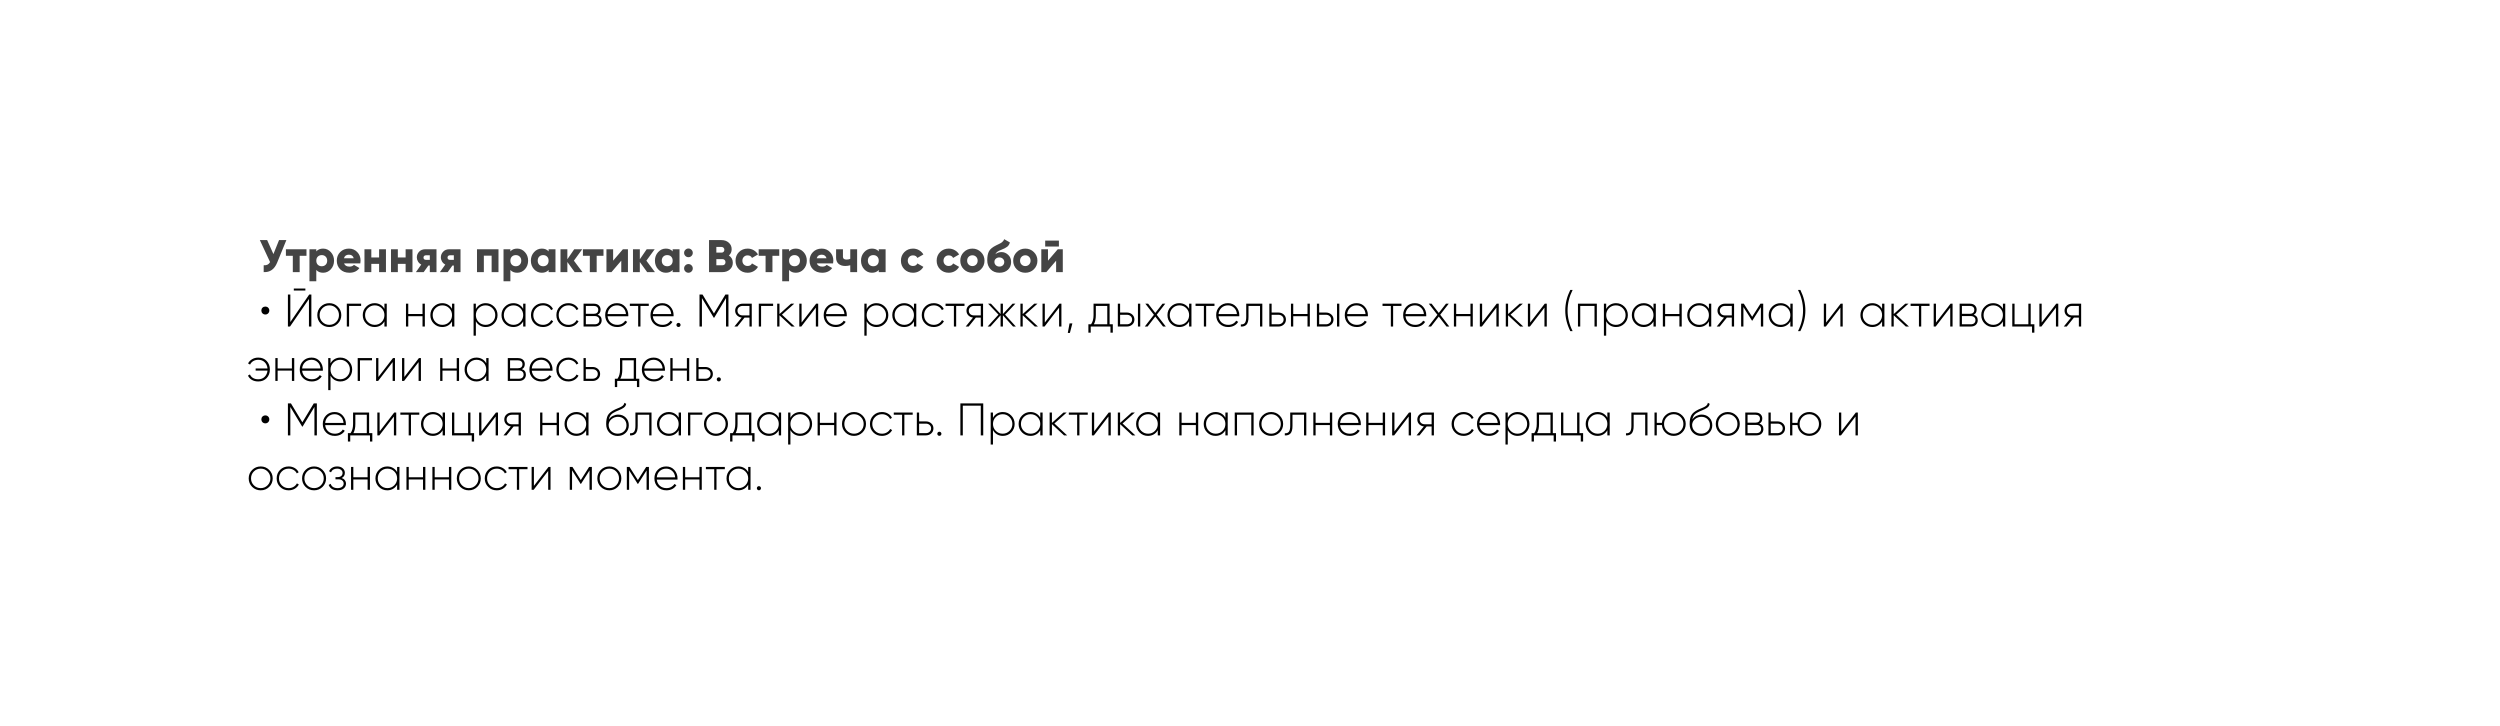 <?xml version="1.0" encoding="UTF-8"?> <svg xmlns="http://www.w3.org/2000/svg" width="689" height="200" viewBox="0 0 689 200" fill="none"><g filter="url(#filter0_d_133_360)"><rect x="50" y="50" width="589" height="100" rx="20" fill="white"></rect></g><path d="M73.137 86.678C72.826 86.678 72.561 86.573 72.343 86.363C72.133 86.145 72.028 85.88 72.028 85.57C72.028 85.267 72.133 85.011 72.343 84.801C72.561 84.591 72.826 84.486 73.137 84.486C73.439 84.486 73.695 84.591 73.906 84.801C74.116 85.011 74.221 85.267 74.221 85.57C74.221 85.88 74.116 86.145 73.906 86.363C73.695 86.573 73.439 86.678 73.137 86.678ZM80.974 80.075V79.52H84.162V80.075H80.974ZM85.145 89.993V82.406L79.928 89.993H79.348V81.171H80.016V88.758L85.221 81.171H85.813V89.993H85.145ZM90.76 90.132C89.836 90.132 89.05 89.817 88.403 89.186C87.765 88.548 87.446 87.766 87.446 86.842C87.446 85.918 87.765 85.141 88.403 84.511C89.05 83.872 89.836 83.553 90.76 83.553C91.676 83.553 92.453 83.872 93.091 84.511C93.738 85.141 94.062 85.918 94.062 86.842C94.062 87.766 93.738 88.548 93.091 89.186C92.453 89.817 91.676 90.132 90.76 90.132ZM88.857 88.745C89.378 89.266 90.012 89.527 90.76 89.527C91.508 89.527 92.138 89.266 92.65 88.745C93.163 88.224 93.419 87.59 93.419 86.842C93.419 86.095 93.163 85.46 92.65 84.939C92.138 84.418 91.508 84.158 90.76 84.158C90.012 84.158 89.378 84.418 88.857 84.939C88.345 85.46 88.088 86.095 88.088 86.842C88.088 87.59 88.345 88.224 88.857 88.745ZM99.523 83.692V84.309H96.208V89.993H95.578V83.692H99.523ZM105.948 83.692H106.59V89.993H105.948V88.569C105.679 89.056 105.309 89.438 104.839 89.716C104.368 89.993 103.835 90.132 103.238 90.132C102.339 90.132 101.571 89.817 100.932 89.186C100.293 88.548 99.974 87.766 99.974 86.842C99.974 85.918 100.293 85.141 100.932 84.511C101.571 83.872 102.339 83.553 103.238 83.553C103.835 83.553 104.368 83.692 104.839 83.969C105.309 84.246 105.679 84.629 105.948 85.116V83.692ZM101.386 88.745C101.907 89.266 102.541 89.527 103.289 89.527C104.036 89.527 104.667 89.266 105.179 88.745C105.692 88.224 105.948 87.59 105.948 86.842C105.948 86.095 105.692 85.46 105.179 84.939C104.667 84.418 104.036 84.158 103.289 84.158C102.541 84.158 101.907 84.418 101.386 84.939C100.873 85.46 100.617 86.095 100.617 86.842C100.617 87.59 100.873 88.224 101.386 88.745ZM116.447 83.692H117.09V89.993H116.447V87.145H112.515V89.993H111.885V83.692H112.515V86.54H116.447V83.692ZM124.581 83.692H125.223V89.993H124.581V88.569C124.312 89.056 123.942 89.438 123.472 89.716C123.001 89.993 122.468 90.132 121.871 90.132C120.972 90.132 120.203 89.817 119.565 89.186C118.926 88.548 118.607 87.766 118.607 86.842C118.607 85.918 118.926 85.141 119.565 84.511C120.203 83.872 120.972 83.553 121.871 83.553C122.468 83.553 123.001 83.692 123.472 83.969C123.942 84.246 124.312 84.629 124.581 85.116V83.692ZM120.019 88.745C120.539 89.266 121.174 89.527 121.922 89.527C122.669 89.527 123.299 89.266 123.812 88.745C124.324 88.224 124.581 87.59 124.581 86.842C124.581 86.095 124.324 85.46 123.812 84.939C123.299 84.418 122.669 84.158 121.922 84.158C121.174 84.158 120.539 84.418 120.019 84.939C119.506 85.46 119.25 86.095 119.25 86.842C119.25 87.59 119.506 88.224 120.019 88.745ZM133.858 83.553C134.765 83.553 135.534 83.872 136.164 84.511C136.803 85.141 137.122 85.918 137.122 86.842C137.122 87.766 136.803 88.548 136.164 89.186C135.534 89.817 134.765 90.132 133.858 90.132C133.261 90.132 132.724 89.989 132.245 89.703C131.774 89.417 131.409 89.027 131.148 88.531V92.513H130.518V83.692H131.148V85.154C131.409 84.658 131.774 84.267 132.245 83.982C132.724 83.696 133.261 83.553 133.858 83.553ZM131.917 88.745C132.438 89.266 133.072 89.527 133.82 89.527C134.568 89.527 135.198 89.266 135.71 88.745C136.231 88.224 136.492 87.59 136.492 86.842C136.492 86.095 136.231 85.46 135.71 84.939C135.198 84.418 134.568 84.158 133.82 84.158C133.072 84.158 132.438 84.418 131.917 84.939C131.404 85.46 131.148 86.095 131.148 86.842C131.148 87.59 131.404 88.224 131.917 88.745ZM144.186 83.692H144.829V89.993H144.186V88.569C143.917 89.056 143.547 89.438 143.077 89.716C142.606 89.993 142.073 90.132 141.476 90.132C140.577 90.132 139.809 89.817 139.17 89.186C138.532 88.548 138.212 87.766 138.212 86.842C138.212 85.918 138.532 85.141 139.17 84.511C139.809 83.872 140.577 83.553 141.476 83.553C142.073 83.553 142.606 83.692 143.077 83.969C143.547 84.246 143.917 84.629 144.186 85.116V83.692ZM139.624 88.745C140.145 89.266 140.779 89.527 141.527 89.527C142.274 89.527 142.905 89.266 143.417 88.745C143.93 88.224 144.186 87.59 144.186 86.842C144.186 86.095 143.93 85.46 143.417 84.939C142.905 84.418 142.274 84.158 141.527 84.158C140.779 84.158 140.145 84.418 139.624 84.939C139.111 85.46 138.855 86.095 138.855 86.842C138.855 87.59 139.111 88.224 139.624 88.745ZM149.649 90.132C148.7 90.132 147.91 89.817 147.28 89.186C146.65 88.556 146.335 87.775 146.335 86.842C146.335 85.91 146.65 85.128 147.28 84.498C147.91 83.868 148.7 83.553 149.649 83.553C150.263 83.553 150.817 83.7 151.313 83.994C151.809 84.28 152.17 84.671 152.397 85.166L151.88 85.469C151.695 85.065 151.401 84.746 150.998 84.511C150.603 84.276 150.154 84.158 149.649 84.158C148.893 84.158 148.259 84.418 147.746 84.939C147.234 85.452 146.978 86.086 146.978 86.842C146.978 87.599 147.234 88.237 147.746 88.758C148.259 89.27 148.893 89.527 149.649 89.527C150.154 89.527 150.603 89.409 150.998 89.174C151.401 88.939 151.708 88.619 151.918 88.216L152.447 88.531C152.195 89.018 151.817 89.409 151.313 89.703C150.817 89.989 150.263 90.132 149.649 90.132ZM156.652 90.132C155.703 90.132 154.913 89.817 154.283 89.186C153.653 88.556 153.338 87.775 153.338 86.842C153.338 85.91 153.653 85.128 154.283 84.498C154.913 83.868 155.703 83.553 156.652 83.553C157.265 83.553 157.82 83.7 158.316 83.994C158.811 84.28 159.173 84.671 159.399 85.166L158.883 85.469C158.698 85.065 158.404 84.746 158.001 84.511C157.606 84.276 157.156 84.158 156.652 84.158C155.896 84.158 155.262 84.418 154.749 84.939C154.237 85.452 153.98 86.086 153.98 86.842C153.98 87.599 154.237 88.237 154.749 88.758C155.262 89.27 155.896 89.527 156.652 89.527C157.156 89.527 157.606 89.409 158.001 89.174C158.404 88.939 158.711 88.619 158.921 88.216L159.45 88.531C159.198 89.018 158.82 89.409 158.316 89.703C157.82 89.989 157.265 90.132 156.652 90.132ZM164.712 86.742C165.451 86.985 165.821 87.489 165.821 88.254C165.821 88.758 165.653 89.174 165.317 89.501C164.989 89.829 164.51 89.993 163.88 89.993H160.83V83.692H163.641C164.237 83.692 164.699 83.847 165.027 84.158C165.355 84.469 165.519 84.864 165.519 85.343C165.519 86.015 165.25 86.481 164.712 86.742ZM163.641 84.309H161.461V86.489H163.641C164.044 86.489 164.351 86.393 164.561 86.2C164.771 86.006 164.876 85.733 164.876 85.38C164.876 85.044 164.767 84.784 164.548 84.599C164.338 84.406 164.036 84.309 163.641 84.309ZM163.88 89.375C164.3 89.375 164.624 89.275 164.851 89.073C165.077 88.871 165.191 88.59 165.191 88.229C165.191 87.876 165.073 87.603 164.838 87.409C164.611 87.208 164.292 87.107 163.88 87.107H161.461V89.375H163.88ZM170.053 83.553C170.978 83.553 171.725 83.881 172.297 84.536C172.876 85.191 173.166 85.969 173.166 86.868C173.166 86.901 173.162 86.951 173.154 87.019C173.154 87.086 173.154 87.136 173.154 87.17H167.445C167.52 87.876 167.802 88.447 168.289 88.884C168.785 89.312 169.394 89.527 170.116 89.527C170.62 89.527 171.062 89.422 171.44 89.212C171.818 89.001 172.103 88.724 172.297 88.38L172.851 88.707C172.591 89.144 172.221 89.493 171.742 89.754C171.263 90.005 170.717 90.132 170.104 90.132C169.138 90.132 168.344 89.825 167.722 89.212C167.1 88.59 166.789 87.8 166.789 86.842C166.789 85.901 167.092 85.12 167.697 84.498C168.31 83.868 169.096 83.553 170.053 83.553ZM170.053 84.158C169.339 84.158 168.743 84.381 168.264 84.826C167.785 85.271 167.512 85.847 167.445 86.552H172.511C172.444 85.805 172.175 85.221 171.704 84.801C171.242 84.372 170.692 84.158 170.053 84.158ZM178.804 83.692V84.309H176.51V89.993H175.88V84.309H173.586V83.692H178.804ZM182.533 83.553C183.457 83.553 184.205 83.881 184.776 84.536C185.356 85.191 185.646 85.969 185.646 86.868C185.646 86.901 185.641 86.951 185.633 87.019C185.633 87.086 185.633 87.136 185.633 87.17H179.924C180 87.876 180.281 88.447 180.768 88.884C181.264 89.312 181.873 89.527 182.596 89.527C183.1 89.527 183.541 89.422 183.919 89.212C184.297 89.001 184.583 88.724 184.776 88.38L185.33 88.707C185.07 89.144 184.7 89.493 184.221 89.754C183.743 90.005 183.196 90.132 182.583 90.132C181.617 90.132 180.823 89.825 180.201 89.212C179.58 88.59 179.269 87.8 179.269 86.842C179.269 85.901 179.571 85.12 180.176 84.498C180.789 83.868 181.575 83.553 182.533 83.553ZM182.533 84.158C181.819 84.158 181.222 84.381 180.743 84.826C180.264 85.271 179.991 85.847 179.924 86.552H184.99C184.923 85.805 184.654 85.221 184.184 84.801C183.722 84.372 183.171 84.158 182.533 84.158ZM187.395 89.955C187.286 90.064 187.151 90.119 186.992 90.119C186.832 90.119 186.698 90.064 186.589 89.955C186.479 89.846 186.425 89.712 186.425 89.552C186.425 89.392 186.479 89.258 186.589 89.149C186.698 89.039 186.832 88.985 186.992 88.985C187.151 88.985 187.286 89.039 187.395 89.149C187.504 89.258 187.559 89.392 187.559 89.552C187.559 89.712 187.504 89.846 187.395 89.955ZM200.76 81.171V89.993H200.092V82.154L196.828 87.573H196.715L193.451 82.154V89.993H192.783V81.171H193.614L196.765 86.389L199.916 81.171H200.76ZM207.183 83.692V89.993H206.553V87.535H205.191L203.213 89.993H202.394L204.41 87.523C203.898 87.464 203.469 87.262 203.125 86.918C202.78 86.565 202.608 86.132 202.608 85.62C202.608 85.057 202.81 84.595 203.213 84.234C203.616 83.872 204.108 83.692 204.687 83.692H207.183ZM204.687 86.93H206.553V84.309H204.687C204.284 84.309 203.944 84.431 203.667 84.675C203.389 84.918 203.251 85.233 203.251 85.62C203.251 86.015 203.385 86.334 203.654 86.578C203.931 86.813 204.276 86.93 204.687 86.93ZM213.068 83.692V84.309H209.754V89.993H209.123V83.692H213.068ZM219.021 89.993H218.164L214.824 86.893V89.993H214.194V83.692H214.824V86.552L218.012 83.692H218.895L215.505 86.716L219.021 89.993ZM224.936 83.692H225.491V89.993H224.848V84.788L220.84 89.993H220.286V83.692H220.916V88.897L224.936 83.692ZM230.272 83.553C231.196 83.553 231.944 83.881 232.515 84.536C233.095 85.191 233.385 85.969 233.385 86.868C233.385 86.901 233.381 86.951 233.372 87.019C233.372 87.086 233.372 87.136 233.372 87.17H227.663C227.739 87.876 228.02 88.447 228.508 88.884C229.003 89.312 229.612 89.527 230.335 89.527C230.839 89.527 231.28 89.422 231.658 89.212C232.036 89.001 232.322 88.724 232.515 88.38L233.07 88.707C232.809 89.144 232.44 89.493 231.961 89.754C231.482 90.005 230.936 90.132 230.322 90.132C229.356 90.132 228.562 89.825 227.94 89.212C227.319 88.59 227.008 87.8 227.008 86.842C227.008 85.901 227.31 85.12 227.915 84.498C228.529 83.868 229.314 83.553 230.272 83.553ZM230.272 84.158C229.558 84.158 228.961 84.381 228.482 84.826C228.003 85.271 227.73 85.847 227.663 86.552H232.729C232.662 85.805 232.393 85.221 231.923 84.801C231.461 84.372 230.91 84.158 230.272 84.158ZM241.557 83.553C242.464 83.553 243.233 83.872 243.863 84.511C244.502 85.141 244.821 85.918 244.821 86.842C244.821 87.766 244.502 88.548 243.863 89.186C243.233 89.817 242.464 90.132 241.557 90.132C240.961 90.132 240.423 89.989 239.944 89.703C239.473 89.417 239.108 89.027 238.847 88.531V92.513H238.217V83.692H238.847V85.154C239.108 84.658 239.473 84.267 239.944 83.982C240.423 83.696 240.961 83.553 241.557 83.553ZM239.616 88.745C240.137 89.266 240.771 89.527 241.519 89.527C242.267 89.527 242.897 89.266 243.41 88.745C243.93 88.224 244.191 87.59 244.191 86.842C244.191 86.095 243.93 85.46 243.41 84.939C242.897 84.418 242.267 84.158 241.519 84.158C240.771 84.158 240.137 84.418 239.616 84.939C239.104 85.46 238.847 86.095 238.847 86.842C238.847 87.59 239.104 88.224 239.616 88.745ZM251.885 83.692H252.528V89.993H251.885V88.569C251.616 89.056 251.247 89.438 250.776 89.716C250.306 89.993 249.772 90.132 249.176 90.132C248.277 90.132 247.508 89.817 246.869 89.186C246.231 88.548 245.912 87.766 245.912 86.842C245.912 85.918 246.231 85.141 246.869 84.511C247.508 83.872 248.277 83.553 249.176 83.553C249.772 83.553 250.306 83.692 250.776 83.969C251.247 84.246 251.616 84.629 251.885 85.116V83.692ZM247.323 88.745C247.844 89.266 248.478 89.527 249.226 89.527C249.974 89.527 250.604 89.266 251.116 88.745C251.629 88.224 251.885 87.59 251.885 86.842C251.885 86.095 251.629 85.46 251.116 84.939C250.604 84.418 249.974 84.158 249.226 84.158C248.478 84.158 247.844 84.418 247.323 84.939C246.811 85.46 246.554 86.095 246.554 86.842C246.554 87.59 246.811 88.224 247.323 88.745ZM257.349 90.132C256.399 90.132 255.61 89.817 254.979 89.186C254.349 88.556 254.034 87.775 254.034 86.842C254.034 85.91 254.349 85.128 254.979 84.498C255.61 83.868 256.399 83.553 257.349 83.553C257.962 83.553 258.517 83.7 259.012 83.994C259.508 84.28 259.869 84.671 260.096 85.166L259.579 85.469C259.394 85.065 259.1 84.746 258.697 84.511C258.302 84.276 257.853 84.158 257.349 84.158C256.593 84.158 255.958 84.418 255.446 84.939C254.933 85.452 254.677 86.086 254.677 86.842C254.677 87.599 254.933 88.237 255.446 88.758C255.958 89.27 256.593 89.527 257.349 89.527C257.853 89.527 258.302 89.409 258.697 89.174C259.1 88.939 259.407 88.619 259.617 88.216L260.146 88.531C259.894 89.018 259.516 89.409 259.012 89.703C258.517 89.989 257.962 90.132 257.349 90.132ZM265.815 83.692V84.309H263.521V89.993H262.891V84.309H260.597V83.692H265.815ZM270.933 83.692V89.993H270.303V87.535H268.942L266.964 89.993H266.144L268.161 87.523C267.648 87.464 267.22 87.262 266.875 86.918C266.531 86.565 266.359 86.132 266.359 85.62C266.359 85.057 266.56 84.595 266.964 84.234C267.367 83.872 267.858 83.692 268.438 83.692H270.933ZM268.438 86.93H270.303V84.309H268.438C268.035 84.309 267.695 84.431 267.417 84.675C267.14 84.918 267.001 85.233 267.001 85.62C267.001 86.015 267.136 86.334 267.405 86.578C267.682 86.813 268.026 86.93 268.438 86.93ZM279.969 89.993H279.188L276.403 86.893V89.993H275.76V86.893L272.975 89.993H272.194L275.18 86.716L272.32 83.692H273.101L275.76 86.54V83.692H276.403V86.54L279.062 83.692H279.843L276.995 86.716L279.969 89.993ZM286.057 89.993H285.2L281.861 86.893V89.993H281.231V83.692H281.861V86.552L285.049 83.692H285.931L282.541 86.716L286.057 89.993ZM291.973 83.692H292.527V89.993H291.885V84.788L287.877 89.993H287.323V83.692H287.953V88.897L291.973 83.692ZM295.544 89.136L294.864 91.757H294.284L294.763 89.136H295.544ZM305.806 89.375H306.688V91.682H306.045V89.993H300.601V91.682H299.958V89.375H300.689C301.151 88.745 301.382 87.901 301.382 86.842V83.692H305.806V89.375ZM301.471 89.375H305.163V84.309H302.013V86.842C302.013 87.876 301.832 88.72 301.471 89.375ZM310.568 86.137C311.147 86.137 311.639 86.317 312.042 86.678C312.445 87.04 312.647 87.502 312.647 88.065C312.647 88.628 312.445 89.09 312.042 89.451C311.639 89.812 311.147 89.993 310.568 89.993H308.072V83.692H308.702V86.137H310.568ZM313.617 83.692H314.248V89.993H313.617V83.692ZM310.568 89.375C310.971 89.375 311.311 89.254 311.588 89.01C311.866 88.766 312.004 88.451 312.004 88.065C312.004 87.67 311.866 87.355 311.588 87.12C311.32 86.876 310.979 86.754 310.568 86.754H308.702V89.375H310.568ZM321.299 89.993H320.531L318.401 87.246L316.271 89.993H315.502L318.023 86.754L315.653 83.692H316.422L318.401 86.25L320.392 83.692H321.148L318.791 86.742L321.299 89.993ZM327.721 83.692H328.364V89.993H327.721V88.569C327.453 89.056 327.083 89.438 326.612 89.716C326.142 89.993 325.608 90.132 325.012 90.132C324.113 90.132 323.344 89.817 322.706 89.186C322.067 88.548 321.748 87.766 321.748 86.842C321.748 85.918 322.067 85.141 322.706 84.511C323.344 83.872 324.113 83.553 325.012 83.553C325.608 83.553 326.142 83.692 326.612 83.969C327.083 84.246 327.453 84.629 327.721 85.116V83.692ZM323.159 88.745C323.68 89.266 324.315 89.527 325.062 89.527C325.81 89.527 326.44 89.266 326.953 88.745C327.465 88.224 327.721 87.59 327.721 86.842C327.721 86.095 327.465 85.46 326.953 84.939C326.44 84.418 325.81 84.158 325.062 84.158C324.315 84.158 323.68 84.418 323.159 84.939C322.647 85.46 322.391 86.095 322.391 86.842C322.391 87.59 322.647 88.224 323.159 88.745ZM334.71 83.692V84.309H332.416V89.993H331.786V84.309H329.492V83.692H334.71ZM338.439 83.553C339.363 83.553 340.111 83.881 340.682 84.536C341.262 85.191 341.552 85.969 341.552 86.868C341.552 86.901 341.547 86.951 341.539 87.019C341.539 87.086 341.539 87.136 341.539 87.17H335.83C335.906 87.876 336.187 88.447 336.675 88.884C337.17 89.312 337.779 89.527 338.502 89.527C339.006 89.527 339.447 89.422 339.825 89.212C340.203 89.001 340.489 88.724 340.682 88.38L341.237 88.707C340.976 89.144 340.606 89.493 340.128 89.754C339.649 90.005 339.103 90.132 338.489 90.132C337.523 90.132 336.729 89.825 336.107 89.212C335.486 88.59 335.175 87.8 335.175 86.842C335.175 85.901 335.477 85.12 336.082 84.498C336.696 83.868 337.481 83.553 338.439 83.553ZM338.439 84.158C337.725 84.158 337.128 84.381 336.649 84.826C336.17 85.271 335.897 85.847 335.83 86.552H340.896C340.829 85.805 340.56 85.221 340.09 84.801C339.628 84.372 339.077 84.158 338.439 84.158ZM347.895 83.692V89.993H347.265V84.309H344.089V87.346C344.089 88.371 343.9 89.081 343.522 89.476C343.144 89.871 342.627 90.043 341.972 89.993V89.401C342.476 89.443 342.85 89.308 343.093 88.997C343.337 88.686 343.459 88.136 343.459 87.346V83.692H347.895ZM352.326 86.137C352.905 86.137 353.397 86.317 353.8 86.678C354.203 87.04 354.405 87.502 354.405 88.065C354.405 88.628 354.203 89.09 353.8 89.451C353.397 89.812 352.905 89.993 352.326 89.993H349.83V83.692H350.46V86.137H352.326ZM352.326 89.375C352.729 89.375 353.069 89.254 353.346 89.01C353.624 88.766 353.762 88.451 353.762 88.065C353.762 87.67 353.624 87.355 353.346 87.12C353.078 86.876 352.737 86.754 352.326 86.754H350.46V89.375H352.326ZM360.349 83.692H360.992V89.993H360.349V87.145H356.417V89.993H355.787V83.692H356.417V86.54H360.349V83.692ZM365.433 86.137C366.012 86.137 366.504 86.317 366.907 86.678C367.31 87.04 367.512 87.502 367.512 88.065C367.512 88.628 367.31 89.09 366.907 89.451C366.504 89.812 366.012 89.993 365.433 89.993H362.937V83.692H363.567V86.137H365.433ZM368.482 83.692H369.113V89.993H368.482V83.692ZM365.433 89.375C365.836 89.375 366.176 89.254 366.453 89.01C366.731 88.766 366.869 88.451 366.869 88.065C366.869 87.67 366.731 87.355 366.453 87.12C366.185 86.876 365.844 86.754 365.433 86.754H363.567V89.375H365.433ZM373.883 83.553C374.807 83.553 375.555 83.881 376.127 84.536C376.706 85.191 376.996 85.969 376.996 86.868C376.996 86.901 376.992 86.951 376.983 87.019C376.983 87.086 376.983 87.136 376.983 87.17H371.275C371.35 87.876 371.632 88.447 372.119 88.884C372.615 89.312 373.224 89.527 373.946 89.527C374.45 89.527 374.891 89.422 375.27 89.212C375.648 89.001 375.933 88.724 376.127 88.38L376.681 88.707C376.421 89.144 376.051 89.493 375.572 89.754C375.093 90.005 374.547 90.132 373.934 90.132C372.967 90.132 372.174 89.825 371.552 89.212C370.93 88.59 370.619 87.8 370.619 86.842C370.619 85.901 370.922 85.12 371.527 84.498C372.14 83.868 372.925 83.553 373.883 83.553ZM373.883 84.158C373.169 84.158 372.573 84.381 372.094 84.826C371.615 85.271 371.342 85.847 371.275 86.552H376.341C376.274 85.805 376.005 85.221 375.534 84.801C375.072 84.372 374.522 84.158 373.883 84.158ZM386.24 83.692V84.309H383.946V89.993H383.316V84.309H381.022V83.692H386.24ZM389.969 83.553C390.893 83.553 391.641 83.881 392.212 84.536C392.792 85.191 393.081 85.969 393.081 86.868C393.081 86.901 393.077 86.951 393.069 87.019C393.069 87.086 393.069 87.136 393.069 87.17H387.36C387.436 87.876 387.717 88.447 388.204 88.884C388.7 89.312 389.309 89.527 390.032 89.527C390.536 89.527 390.977 89.422 391.355 89.212C391.733 89.001 392.019 88.724 392.212 88.38L392.766 88.707C392.506 89.144 392.136 89.493 391.657 89.754C391.178 90.005 390.632 90.132 390.019 90.132C389.053 90.132 388.259 89.825 387.637 89.212C387.015 88.59 386.705 87.8 386.705 86.842C386.705 85.901 387.007 85.12 387.612 84.498C388.225 83.868 389.011 83.553 389.969 83.553ZM389.969 84.158C389.254 84.158 388.658 84.381 388.179 84.826C387.7 85.271 387.427 85.847 387.36 86.552H392.426C392.359 85.805 392.09 85.221 391.62 84.801C391.157 84.372 390.607 84.158 389.969 84.158ZM399.425 89.993H398.656L396.526 87.246L394.396 89.993H393.628L396.148 86.754L393.779 83.692H394.548L396.526 86.25L398.517 83.692H399.273L396.917 86.742L399.425 89.993ZM405.258 83.692H405.9V89.993H405.258V87.145H401.326V89.993H400.695V83.692H401.326V86.54H405.258V83.692ZM412.496 83.692H413.051V89.993H412.408V84.788L408.4 89.993H407.846V83.692H408.476V88.897L412.496 83.692ZM419.823 89.993H418.966L415.626 86.893V89.993H414.996V83.692H415.626V86.552L418.815 83.692H419.697L416.307 86.716L419.823 89.993ZM425.739 83.692H426.293V89.993H425.65V84.788L421.643 89.993H421.088V83.692H421.718V88.897L425.739 83.692ZM432.771 91.253C431.846 89.405 431.384 87.514 431.384 85.582C431.384 83.65 431.846 81.759 432.771 79.911H433.413C432.489 81.759 432.027 83.65 432.027 85.582C432.027 87.514 432.489 89.405 433.413 91.253H432.771ZM440.089 83.692V89.993H439.447V84.309H435.515V89.993H434.885V83.692H440.089ZM445.375 83.553C446.282 83.553 447.051 83.872 447.681 84.511C448.319 85.141 448.639 85.918 448.639 86.842C448.639 87.766 448.319 88.548 447.681 89.186C447.051 89.817 446.282 90.132 445.375 90.132C444.778 90.132 444.24 89.989 443.761 89.703C443.291 89.417 442.926 89.027 442.665 88.531V92.513H442.035V83.692H442.665V85.154C442.926 84.658 443.291 84.267 443.761 83.982C444.24 83.696 444.778 83.553 445.375 83.553ZM443.434 88.745C443.955 89.266 444.589 89.527 445.337 89.527C446.085 89.527 446.715 89.266 447.227 88.745C447.748 88.224 448.009 87.59 448.009 86.842C448.009 86.095 447.748 85.46 447.227 84.939C446.715 84.418 446.085 84.158 445.337 84.158C444.589 84.158 443.955 84.418 443.434 84.939C442.921 85.46 442.665 86.095 442.665 86.842C442.665 87.59 442.921 88.224 443.434 88.745ZM455.703 83.692H456.345V89.993H455.703V88.569C455.434 89.056 455.064 89.438 454.594 89.716C454.123 89.993 453.59 90.132 452.993 90.132C452.094 90.132 451.325 89.817 450.687 89.186C450.048 88.548 449.729 87.766 449.729 86.842C449.729 85.918 450.048 85.141 450.687 84.511C451.325 83.872 452.094 83.553 452.993 83.553C453.59 83.553 454.123 83.692 454.594 83.969C455.064 84.246 455.434 84.629 455.703 85.116V83.692ZM451.141 88.745C451.662 89.266 452.296 89.527 453.044 89.527C453.791 89.527 454.421 89.266 454.934 88.745C455.446 88.224 455.703 87.59 455.703 86.842C455.703 86.095 455.446 85.46 454.934 84.939C454.421 84.418 453.791 84.158 453.044 84.158C452.296 84.158 451.662 84.418 451.141 84.939C450.628 85.46 450.372 86.095 450.372 86.842C450.372 87.59 450.628 88.224 451.141 88.745ZM462.842 83.692H463.485V89.993H462.842V87.145H458.91V89.993H458.28V83.692H458.91V86.54H462.842V83.692ZM470.976 83.692H471.619V89.993H470.976V88.569C470.707 89.056 470.337 89.438 469.867 89.716C469.396 89.993 468.863 90.132 468.266 90.132C467.367 90.132 466.599 89.817 465.96 89.186C465.321 88.548 465.002 87.766 465.002 86.842C465.002 85.918 465.321 85.141 465.96 84.511C466.599 83.872 467.367 83.553 468.266 83.553C468.863 83.553 469.396 83.692 469.867 83.969C470.337 84.246 470.707 84.629 470.976 85.116V83.692ZM466.414 88.745C466.935 89.266 467.569 89.527 468.317 89.527C469.064 89.527 469.695 89.266 470.207 88.745C470.72 88.224 470.976 87.59 470.976 86.842C470.976 86.095 470.72 85.46 470.207 84.939C469.695 84.418 469.064 84.158 468.317 84.158C467.569 84.158 466.935 84.418 466.414 84.939C465.901 85.46 465.645 86.095 465.645 86.842C465.645 87.59 465.901 88.224 466.414 88.745ZM477.914 83.692V89.993H477.284V87.535H475.923L473.944 89.993H473.125L475.141 87.523C474.629 87.464 474.2 87.262 473.856 86.918C473.511 86.565 473.339 86.132 473.339 85.62C473.339 85.057 473.541 84.595 473.944 84.234C474.347 83.872 474.839 83.692 475.419 83.692H477.914ZM475.419 86.93H477.284V84.309H475.419C475.015 84.309 474.675 84.431 474.398 84.675C474.121 84.918 473.982 85.233 473.982 85.62C473.982 86.015 474.116 86.334 474.385 86.578C474.662 86.813 475.007 86.93 475.419 86.93ZM485.942 83.692V89.993H485.299V84.65L482.942 88.367H482.854L480.485 84.624V89.993H479.855V83.692H480.598L482.892 87.309L485.185 83.692H485.942ZM493.424 83.692H494.067V89.993H493.424V88.569C493.155 89.056 492.785 89.438 492.315 89.716C491.844 89.993 491.311 90.132 490.714 90.132C489.815 90.132 489.047 89.817 488.408 89.186C487.77 88.548 487.45 87.766 487.45 86.842C487.45 85.918 487.77 85.141 488.408 84.511C489.047 83.872 489.815 83.553 490.714 83.553C491.311 83.553 491.844 83.692 492.315 83.969C492.785 84.246 493.155 84.629 493.424 85.116V83.692ZM488.862 88.745C489.383 89.266 490.017 89.527 490.765 89.527C491.513 89.527 492.143 89.266 492.655 88.745C493.168 88.224 493.424 87.59 493.424 86.842C493.424 86.095 493.168 85.46 492.655 84.939C492.143 84.418 491.513 84.158 490.765 84.158C490.017 84.158 489.383 84.418 488.862 84.939C488.349 85.46 488.093 86.095 488.093 86.842C488.093 87.59 488.349 88.224 488.862 88.745ZM496.178 91.253H495.535C496.459 89.405 496.921 87.514 496.921 85.582C496.921 83.65 496.459 81.759 495.535 79.911H496.178C497.102 81.759 497.564 83.65 497.564 85.582C497.564 87.514 497.102 89.405 496.178 91.253ZM507.298 83.692H507.852V89.993H507.209V84.788L503.202 89.993H502.647V83.692H503.277V88.897L507.298 83.692ZM518.703 83.692H519.345V89.993H518.703V88.569C518.434 89.056 518.064 89.438 517.594 89.716C517.123 89.993 516.59 90.132 515.993 90.132C515.094 90.132 514.325 89.817 513.687 89.186C513.048 88.548 512.729 87.766 512.729 86.842C512.729 85.918 513.048 85.141 513.687 84.511C514.325 83.872 515.094 83.553 515.993 83.553C516.59 83.553 517.123 83.692 517.594 83.969C518.064 84.246 518.434 84.629 518.703 85.116V83.692ZM514.141 88.745C514.661 89.266 515.296 89.527 516.044 89.527C516.791 89.527 517.421 89.266 517.934 88.745C518.446 88.224 518.703 87.59 518.703 86.842C518.703 86.095 518.446 85.46 517.934 84.939C517.421 84.418 516.791 84.158 516.044 84.158C515.296 84.158 514.661 84.418 514.141 84.939C513.628 85.46 513.372 86.095 513.372 86.842C513.372 87.59 513.628 88.224 514.141 88.745ZM526.107 89.993H525.25L521.91 86.893V89.993H521.28V83.692H521.91V86.552L525.099 83.692H525.981L522.591 86.716L526.107 89.993ZM531.783 83.692V84.309H529.489V89.993H528.859V84.309H526.566V83.692H531.783ZM537.573 83.692H538.128V89.993H537.485V84.788L533.477 89.993H532.923V83.692H533.553V88.897L537.573 83.692ZM543.955 86.742C544.694 86.985 545.064 87.489 545.064 88.254C545.064 88.758 544.896 89.174 544.56 89.501C544.232 89.829 543.753 89.993 543.123 89.993H540.073V83.692H542.884C543.48 83.692 543.942 83.847 544.27 84.158C544.597 84.469 544.761 84.864 544.761 85.343C544.761 86.015 544.492 86.481 543.955 86.742ZM542.884 84.309H540.703V86.489H542.884C543.287 86.489 543.593 86.393 543.803 86.2C544.014 86.006 544.119 85.733 544.119 85.38C544.119 85.044 544.009 84.784 543.791 84.599C543.581 84.406 543.278 84.309 542.884 84.309ZM543.123 89.375C543.543 89.375 543.867 89.275 544.093 89.073C544.32 88.871 544.434 88.59 544.434 88.229C544.434 87.876 544.316 87.603 544.081 87.409C543.854 87.208 543.535 87.107 543.123 87.107H540.703V89.375H543.123ZM552.006 83.692H552.648V89.993H552.006V88.569C551.737 89.056 551.367 89.438 550.897 89.716C550.426 89.993 549.893 90.132 549.296 90.132C548.397 90.132 547.628 89.817 546.99 89.186C546.351 88.548 546.032 87.766 546.032 86.842C546.032 85.918 546.351 85.141 546.99 84.511C547.628 83.872 548.397 83.553 549.296 83.553C549.893 83.553 550.426 83.692 550.897 83.969C551.367 84.246 551.737 84.629 552.006 85.116V83.692ZM547.444 88.745C547.964 89.266 548.599 89.527 549.346 89.527C550.094 89.527 550.724 89.266 551.237 88.745C551.749 88.224 552.006 87.59 552.006 86.842C552.006 86.095 551.749 85.46 551.237 84.939C550.724 84.418 550.094 84.158 549.346 84.158C548.599 84.158 547.964 84.418 547.444 84.939C546.931 85.46 546.675 86.095 546.675 86.842C546.675 87.59 546.931 88.224 547.444 88.745ZM559.662 89.375H560.67V91.682H560.027V89.993H554.583V83.692H555.213V89.375H559.019V83.692H559.662V89.375ZM566.704 83.692H567.258V89.993H566.616V84.788L562.608 89.993H562.054V83.692H562.684V88.897L566.704 83.692ZM573.564 83.692V89.993H572.934V87.535H571.573L569.595 89.993H568.776L570.792 87.523C570.279 87.464 569.851 87.262 569.506 86.918C569.162 86.565 568.99 86.132 568.99 85.62C568.99 85.057 569.191 84.595 569.595 84.234C569.998 83.872 570.489 83.692 571.069 83.692H573.564ZM571.069 86.93H572.934V84.309H571.069C570.666 84.309 570.326 84.431 570.048 84.675C569.771 84.918 569.633 85.233 569.633 85.62C569.633 86.015 569.767 86.334 570.036 86.578C570.313 86.813 570.658 86.93 571.069 86.93ZM71.188 98.553C72.146 98.553 72.915 98.864 73.495 99.486C74.083 100.107 74.377 100.893 74.377 101.842C74.377 102.792 74.083 103.577 73.495 104.199C72.907 104.821 72.134 105.132 71.176 105.132C70.504 105.132 69.92 104.989 69.424 104.703C68.928 104.409 68.567 104.014 68.34 103.518L68.882 103.191C69.05 103.602 69.332 103.93 69.727 104.174C70.13 104.409 70.613 104.527 71.176 104.527C71.89 104.527 72.474 104.304 72.928 103.859C73.39 103.405 73.654 102.834 73.722 102.145H70.457V101.54H73.722C73.654 100.843 73.394 100.271 72.94 99.826C72.487 99.381 71.903 99.158 71.188 99.158C70.668 99.158 70.205 99.276 69.802 99.511C69.407 99.746 69.113 100.07 68.92 100.481L68.365 100.166C68.618 99.671 68.991 99.28 69.487 98.994C69.983 98.7 70.55 98.553 71.188 98.553ZM80.449 98.692H81.092V104.993H80.449V102.145H76.517V104.993H75.887V98.692H76.517V101.54H80.449V98.692ZM85.873 98.553C86.797 98.553 87.545 98.881 88.116 99.536C88.696 100.191 88.986 100.969 88.986 101.868C88.986 101.901 88.981 101.952 88.973 102.019C88.973 102.086 88.973 102.136 88.973 102.17H83.264C83.34 102.876 83.621 103.447 84.109 103.884C84.604 104.312 85.213 104.527 85.936 104.527C86.44 104.527 86.881 104.422 87.259 104.212C87.637 104.002 87.923 103.724 88.116 103.38L88.671 103.707C88.41 104.144 88.041 104.493 87.562 104.753C87.083 105.006 86.537 105.132 85.923 105.132C84.957 105.132 84.163 104.825 83.541 104.212C82.92 103.59 82.609 102.8 82.609 101.842C82.609 100.901 82.911 100.12 83.516 99.498C84.13 98.868 84.915 98.553 85.873 98.553ZM85.873 99.158C85.159 99.158 84.562 99.381 84.083 99.826C83.605 100.271 83.331 100.847 83.264 101.552H88.33C88.263 100.805 87.994 100.221 87.524 99.801C87.062 99.372 86.511 99.158 85.873 99.158ZM93.798 98.553C94.706 98.553 95.474 98.872 96.105 99.511C96.743 100.141 97.062 100.918 97.062 101.842C97.062 102.766 96.743 103.548 96.105 104.186C95.474 104.816 94.706 105.132 93.798 105.132C93.202 105.132 92.664 104.989 92.185 104.703C91.715 104.417 91.349 104.027 91.089 103.531V107.513H90.459V98.692H91.089V100.154C91.349 99.658 91.715 99.267 92.185 98.982C92.664 98.696 93.202 98.553 93.798 98.553ZM91.857 103.745C92.378 104.266 93.013 104.527 93.76 104.527C94.508 104.527 95.138 104.266 95.651 103.745C96.172 103.224 96.432 102.59 96.432 101.842C96.432 101.095 96.172 100.46 95.651 99.939C95.138 99.418 94.508 99.158 93.76 99.158C93.013 99.158 92.378 99.418 91.857 99.939C91.345 100.46 91.089 101.095 91.089 101.842C91.089 102.59 91.345 103.224 91.857 103.745ZM102.526 98.692V99.309H99.211V104.993H98.581V98.692H102.526ZM108.302 98.692H108.857V104.993H108.214V99.788L104.206 104.993H103.652V98.692H104.282V103.897L108.302 98.692ZM115.452 98.692H116.007V104.993H115.364V99.788L111.357 104.993H110.802V98.692H111.432V103.897L115.452 98.692ZM125.874 98.692H126.517V104.993H125.874V102.145H121.943V104.993H121.312V98.692H121.943V101.54H125.874V98.692ZM134.008 98.692H134.651V104.993H134.008V103.569C133.739 104.056 133.369 104.438 132.899 104.716C132.428 104.993 131.895 105.132 131.298 105.132C130.399 105.132 129.631 104.816 128.992 104.186C128.354 103.548 128.034 102.766 128.034 101.842C128.034 100.918 128.354 100.141 128.992 99.511C129.631 98.872 130.399 98.553 131.298 98.553C131.895 98.553 132.428 98.692 132.899 98.969C133.369 99.246 133.739 99.629 134.008 100.116V98.692ZM129.446 103.745C129.967 104.266 130.601 104.527 131.349 104.527C132.097 104.527 132.727 104.266 133.239 103.745C133.752 103.224 134.008 102.59 134.008 101.842C134.008 101.095 133.752 100.46 133.239 99.939C132.727 99.418 132.097 99.158 131.349 99.158C130.601 99.158 129.967 99.418 129.446 99.939C128.933 100.46 128.677 101.095 128.677 101.842C128.677 102.59 128.933 103.224 129.446 103.745ZM143.827 101.741C144.566 101.985 144.936 102.489 144.936 103.254C144.936 103.758 144.768 104.174 144.432 104.501C144.104 104.829 143.625 104.993 142.995 104.993H139.945V98.692H142.756C143.352 98.692 143.814 98.847 144.142 99.158C144.47 99.469 144.633 99.864 144.633 100.343C144.633 101.015 144.365 101.481 143.827 101.741ZM142.756 99.309H140.575V101.489H142.756C143.159 101.489 143.466 101.393 143.676 101.2C143.886 101.006 143.991 100.733 143.991 100.38C143.991 100.044 143.881 99.784 143.663 99.599C143.453 99.406 143.151 99.309 142.756 99.309ZM142.995 104.375C143.415 104.375 143.739 104.275 143.966 104.073C144.192 103.871 144.306 103.59 144.306 103.229C144.306 102.876 144.188 102.603 143.953 102.409C143.726 102.208 143.407 102.107 142.995 102.107H140.575V104.375H142.995ZM149.168 98.553C150.092 98.553 150.84 98.881 151.411 99.536C151.991 100.191 152.281 100.969 152.281 101.868C152.281 101.901 152.277 101.952 152.268 102.019C152.268 102.086 152.268 102.136 152.268 102.17H146.56C146.635 102.876 146.917 103.447 147.404 103.884C147.9 104.312 148.509 104.527 149.231 104.527C149.735 104.527 150.176 104.422 150.555 104.212C150.933 104.002 151.218 103.724 151.411 103.38L151.966 103.707C151.706 104.144 151.336 104.493 150.857 104.753C150.378 105.006 149.832 105.132 149.219 105.132C148.252 105.132 147.459 104.825 146.837 104.212C146.215 103.59 145.904 102.8 145.904 101.842C145.904 100.901 146.207 100.12 146.812 99.498C147.425 98.868 148.21 98.553 149.168 98.553ZM149.168 99.158C148.454 99.158 147.858 99.381 147.379 99.826C146.9 100.271 146.627 100.847 146.56 101.552H151.626C151.559 100.805 151.29 100.221 150.819 99.801C150.357 99.372 149.807 99.158 149.168 99.158ZM156.64 105.132C155.69 105.132 154.901 104.816 154.271 104.186C153.64 103.556 153.325 102.775 153.325 101.842C153.325 100.91 153.64 100.128 154.271 99.498C154.901 98.868 155.69 98.553 156.64 98.553C157.253 98.553 157.808 98.7 158.303 98.994C158.799 99.28 159.16 99.671 159.387 100.166L158.87 100.469C158.686 100.065 158.392 99.746 157.988 99.511C157.593 99.276 157.144 99.158 156.64 99.158C155.884 99.158 155.249 99.418 154.737 99.939C154.224 100.452 153.968 101.086 153.968 101.842C153.968 102.598 154.224 103.237 154.737 103.758C155.249 104.27 155.884 104.527 156.64 104.527C157.144 104.527 157.593 104.409 157.988 104.174C158.392 103.939 158.698 103.619 158.908 103.216L159.438 103.531C159.186 104.018 158.807 104.409 158.303 104.703C157.808 104.989 157.253 105.132 156.64 105.132ZM163.313 101.137C163.893 101.137 164.385 101.317 164.788 101.678C165.191 102.04 165.393 102.502 165.393 103.065C165.393 103.628 165.191 104.09 164.788 104.451C164.385 104.812 163.893 104.993 163.313 104.993H160.818V98.692H161.448V101.137H163.313ZM163.313 104.375C163.717 104.375 164.057 104.254 164.334 104.01C164.611 103.766 164.75 103.451 164.75 103.065C164.75 102.67 164.611 102.355 164.334 102.12C164.065 101.876 163.725 101.754 163.313 101.754H161.448V104.375H163.313ZM175.302 104.375H176.184V106.682H175.541V104.993H170.097V106.682H169.454V104.375H170.185C170.647 103.745 170.878 102.901 170.878 101.842V98.692H175.302V104.375ZM170.966 104.375H174.659V99.309H171.508V101.842C171.508 102.876 171.328 103.72 170.966 104.375ZM180.157 98.553C181.082 98.553 181.829 98.881 182.401 99.536C182.98 100.191 183.27 100.969 183.27 101.868C183.27 101.901 183.266 101.952 183.258 102.019C183.258 102.086 183.258 102.136 183.258 102.17H177.549C177.624 102.876 177.906 103.447 178.393 103.884C178.889 104.312 179.498 104.527 180.22 104.527C180.725 104.527 181.166 104.422 181.544 104.212C181.922 104.002 182.207 103.724 182.401 103.38L182.955 103.707C182.695 104.144 182.325 104.493 181.846 104.753C181.367 105.006 180.821 105.132 180.208 105.132C179.242 105.132 178.448 104.825 177.826 104.212C177.204 103.59 176.893 102.8 176.893 101.842C176.893 100.901 177.196 100.12 177.801 99.498C178.414 98.868 179.2 98.553 180.157 98.553ZM180.157 99.158C179.443 99.158 178.847 99.381 178.368 99.826C177.889 100.271 177.616 100.847 177.549 101.552H182.615C182.548 100.805 182.279 100.221 181.808 99.801C181.346 99.372 180.796 99.158 180.157 99.158ZM189.305 98.692H189.948V104.993H189.305V102.145H185.373V104.993H184.743V98.692H185.373V101.54H189.305V98.692ZM194.389 101.137C194.969 101.137 195.46 101.317 195.863 101.678C196.267 102.04 196.468 102.502 196.468 103.065C196.468 103.628 196.267 104.09 195.863 104.451C195.46 104.812 194.969 104.993 194.389 104.993H191.894V98.692H192.524V101.137H194.389ZM194.389 104.375C194.792 104.375 195.132 104.254 195.41 104.01C195.687 103.766 195.825 103.451 195.825 103.065C195.825 102.67 195.687 102.355 195.41 102.12C195.141 101.876 194.8 101.754 194.389 101.754H192.524V104.375H194.389ZM198.508 104.955C198.399 105.064 198.265 105.119 198.105 105.119C197.946 105.119 197.811 105.064 197.702 104.955C197.593 104.846 197.538 104.711 197.538 104.552C197.538 104.392 197.593 104.258 197.702 104.149C197.811 104.039 197.946 103.985 198.105 103.985C198.265 103.985 198.399 104.039 198.508 104.149C198.618 104.258 198.672 104.392 198.672 104.552C198.672 104.711 198.618 104.846 198.508 104.955ZM73.137 116.678C72.826 116.678 72.561 116.573 72.343 116.363C72.133 116.145 72.028 115.88 72.028 115.569C72.028 115.267 72.133 115.011 72.343 114.801C72.561 114.591 72.826 114.486 73.137 114.486C73.439 114.486 73.695 114.591 73.906 114.801C74.116 115.011 74.221 115.267 74.221 115.569C74.221 115.88 74.116 116.145 73.906 116.363C73.695 116.573 73.439 116.678 73.137 116.678ZM87.326 111.171V119.993H86.658V112.154L83.394 117.573H83.28L80.016 112.154V119.993H79.348V111.171H80.18L83.331 116.389L86.481 111.171H87.326ZM92.223 113.553C93.148 113.553 93.895 113.881 94.467 114.536C95.046 115.191 95.336 115.969 95.336 116.868C95.336 116.901 95.332 116.952 95.324 117.019C95.324 117.086 95.324 117.136 95.324 117.17H89.615C89.69 117.876 89.972 118.447 90.459 118.884C90.955 119.312 91.564 119.527 92.286 119.527C92.79 119.527 93.232 119.422 93.61 119.212C93.988 119.002 94.273 118.724 94.467 118.38L95.021 118.707C94.761 119.144 94.391 119.493 93.912 119.753C93.433 120.006 92.887 120.132 92.274 120.132C91.308 120.132 90.514 119.825 89.892 119.212C89.27 118.59 88.959 117.8 88.959 116.842C88.959 115.901 89.262 115.12 89.867 114.498C90.48 113.868 91.266 113.553 92.223 113.553ZM92.223 114.158C91.509 114.158 90.913 114.381 90.434 114.826C89.955 115.271 89.682 115.847 89.615 116.552H94.681C94.614 115.805 94.345 115.221 93.874 114.801C93.412 114.372 92.862 114.158 92.223 114.158ZM101.73 119.375H102.612V121.682H101.969V119.993H96.525V121.682H95.882V119.375H96.613C97.075 118.745 97.306 117.901 97.306 116.842V113.692H101.73V119.375ZM97.395 119.375H101.087V114.309H97.936V116.842C97.936 117.876 97.756 118.72 97.395 119.375ZM108.647 113.692H109.201V119.993H108.558V114.788L104.551 119.993H103.996V113.692H104.626V118.897L108.647 113.692ZM115.558 113.692V114.309H113.264V119.993H112.634V114.309H110.34V113.692H115.558ZM121.996 113.692H122.639V119.993H121.996V118.569C121.727 119.056 121.358 119.438 120.887 119.716C120.417 119.993 119.883 120.132 119.287 120.132C118.388 120.132 117.619 119.816 116.98 119.186C116.342 118.548 116.023 117.766 116.023 116.842C116.023 115.918 116.342 115.141 116.98 114.511C117.619 113.872 118.388 113.553 119.287 113.553C119.883 113.553 120.417 113.692 120.887 113.969C121.358 114.246 121.727 114.628 121.996 115.116V113.692ZM117.434 118.745C117.955 119.266 118.589 119.527 119.337 119.527C120.085 119.527 120.715 119.266 121.227 118.745C121.74 118.224 121.996 117.59 121.996 116.842C121.996 116.095 121.74 115.46 121.227 114.939C120.715 114.418 120.085 114.158 119.337 114.158C118.589 114.158 117.955 114.418 117.434 114.939C116.922 115.46 116.665 116.095 116.665 116.842C116.665 117.59 116.922 118.224 117.434 118.745ZM129.653 119.375H130.661V121.682H130.018V119.993H124.574V113.692H125.204V119.375H129.01V113.692H129.653V119.375ZM136.694 113.692H137.249V119.993H136.606V114.788L132.599 119.993H132.044V113.692H132.674V118.897L136.694 113.692ZM143.555 113.692V119.993H142.925V117.535H141.564L139.585 119.993H138.766L140.783 117.523C140.27 117.464 139.842 117.262 139.497 116.918C139.153 116.565 138.98 116.132 138.98 115.62C138.98 115.057 139.182 114.595 139.585 114.234C139.989 113.872 140.48 113.692 141.06 113.692H143.555ZM141.06 116.931H142.925V114.309H141.06C140.656 114.309 140.316 114.431 140.039 114.675C139.762 114.918 139.623 115.233 139.623 115.62C139.623 116.015 139.758 116.334 140.026 116.578C140.304 116.813 140.648 116.931 141.06 116.931ZM153.418 113.692H154.06V119.993H153.418V117.145H149.486V119.993H148.856V113.692H149.486V116.54H153.418V113.692ZM161.551 113.692H162.194V119.993H161.551V118.569C161.282 119.056 160.913 119.438 160.442 119.716C159.972 119.993 159.438 120.132 158.842 120.132C157.943 120.132 157.174 119.816 156.535 119.186C155.897 118.548 155.578 117.766 155.578 116.842C155.578 115.918 155.897 115.141 156.535 114.511C157.174 113.872 157.943 113.553 158.842 113.553C159.438 113.553 159.972 113.692 160.442 113.969C160.913 114.246 161.282 114.628 161.551 115.116V113.692ZM156.989 118.745C157.51 119.266 158.144 119.527 158.892 119.527C159.64 119.527 160.27 119.266 160.782 118.745C161.295 118.224 161.551 117.59 161.551 116.842C161.551 116.095 161.295 115.46 160.782 114.939C160.27 114.418 159.64 114.158 158.892 114.158C158.144 114.158 157.51 114.418 156.989 114.939C156.477 115.46 156.22 116.095 156.22 116.842C156.22 117.59 156.477 118.224 156.989 118.745ZM170.236 120.144C169.329 120.144 168.572 119.846 167.967 119.249C167.363 118.644 167.06 117.863 167.06 116.905C167.06 115.855 167.211 115.044 167.514 114.473C167.825 113.893 168.459 113.368 169.417 112.898C169.602 112.814 169.82 112.717 170.072 112.608C170.324 112.499 170.526 112.415 170.677 112.356C170.837 112.289 171.005 112.209 171.181 112.116C171.366 112.016 171.513 111.919 171.622 111.827C171.731 111.734 171.828 111.621 171.912 111.486C171.996 111.343 172.051 111.184 172.076 111.007L172.58 111.297C172.538 111.532 172.458 111.738 172.341 111.915C172.231 112.091 172.063 112.255 171.836 112.406C171.618 112.549 171.425 112.662 171.257 112.747C171.097 112.831 170.845 112.944 170.501 113.087C170.156 113.23 169.908 113.335 169.757 113.402C169.135 113.679 168.677 113.982 168.383 114.309C168.098 114.637 167.904 115.078 167.804 115.632C168.098 115.17 168.48 114.826 168.95 114.599C169.421 114.372 169.896 114.259 170.375 114.259C171.215 114.259 171.912 114.536 172.467 115.091C173.021 115.645 173.298 116.351 173.298 117.208C173.298 118.056 173.008 118.758 172.429 119.312C171.857 119.867 171.126 120.144 170.236 120.144ZM170.236 119.514C170.942 119.514 171.521 119.3 171.975 118.871C172.429 118.434 172.656 117.88 172.656 117.208C172.656 116.527 172.437 115.969 172 115.532C171.563 115.095 170.996 114.876 170.299 114.876C169.66 114.876 169.085 115.078 168.572 115.481C168.068 115.885 167.791 116.405 167.741 117.044C167.741 117.766 167.976 118.359 168.446 118.821C168.917 119.283 169.513 119.514 170.236 119.514ZM179.559 113.692V119.993H178.929V114.309H175.753V117.346C175.753 118.371 175.564 119.081 175.186 119.476C174.808 119.871 174.291 120.043 173.636 119.993V119.401C174.14 119.443 174.513 119.308 174.757 118.997C175.001 118.686 175.123 118.136 175.123 117.346V113.692H179.559ZM187.039 113.692H187.682V119.993H187.039V118.569C186.77 119.056 186.401 119.438 185.93 119.716C185.46 119.993 184.926 120.132 184.33 120.132C183.431 120.132 182.662 119.816 182.023 119.186C181.385 118.548 181.066 117.766 181.066 116.842C181.066 115.918 181.385 115.141 182.023 114.511C182.662 113.872 183.431 113.553 184.33 113.553C184.926 113.553 185.46 113.692 185.93 113.969C186.401 114.246 186.77 114.628 187.039 115.116V113.692ZM182.477 118.745C182.998 119.266 183.632 119.527 184.38 119.527C185.128 119.527 185.758 119.266 186.27 118.745C186.783 118.224 187.039 117.59 187.039 116.842C187.039 116.095 186.783 115.46 186.27 114.939C185.758 114.418 185.128 114.158 184.38 114.158C183.632 114.158 182.998 114.418 182.477 114.939C181.965 115.46 181.708 116.095 181.708 116.842C181.708 117.59 181.965 118.224 182.477 118.745ZM193.561 113.692V114.309H190.247V119.993H189.617V113.692H193.561ZM197.327 120.132C196.403 120.132 195.617 119.816 194.97 119.186C194.332 118.548 194.013 117.766 194.013 116.842C194.013 115.918 194.332 115.141 194.97 114.511C195.617 113.872 196.403 113.553 197.327 113.553C198.243 113.553 199.02 113.872 199.658 114.511C200.305 115.141 200.629 115.918 200.629 116.842C200.629 117.766 200.305 118.548 199.658 119.186C199.02 119.816 198.243 120.132 197.327 120.132ZM195.424 118.745C195.945 119.266 196.579 119.527 197.327 119.527C198.075 119.527 198.705 119.266 199.217 118.745C199.73 118.224 199.986 117.59 199.986 116.842C199.986 116.095 199.73 115.46 199.217 114.939C198.705 114.418 198.075 114.158 197.327 114.158C196.579 114.158 195.945 114.418 195.424 114.939C194.912 115.46 194.655 116.095 194.655 116.842C194.655 117.59 194.912 118.224 195.424 118.745ZM207.066 119.375H207.948V121.682H207.306V119.993H201.861V121.682H201.219V119.375H201.95C202.412 118.745 202.643 117.901 202.643 116.842V113.692H207.066V119.375ZM202.731 119.375H206.423V114.309H203.273V116.842C203.273 117.876 203.092 118.72 202.731 119.375ZM214.632 113.692H215.274V119.993H214.632V118.569C214.363 119.056 213.993 119.438 213.523 119.716C213.052 119.993 212.519 120.132 211.922 120.132C211.023 120.132 210.254 119.816 209.616 119.186C208.977 118.548 208.658 117.766 208.658 116.842C208.658 115.918 208.977 115.141 209.616 114.511C210.254 113.872 211.023 113.553 211.922 113.553C212.519 113.553 213.052 113.692 213.523 113.969C213.993 114.246 214.363 114.628 214.632 115.116V113.692ZM210.069 118.745C210.59 119.266 211.225 119.527 211.972 119.527C212.72 119.527 213.35 119.266 213.863 118.745C214.375 118.224 214.632 117.59 214.632 116.842C214.632 116.095 214.375 115.46 213.863 114.939C213.35 114.418 212.72 114.158 211.972 114.158C211.225 114.158 210.59 114.418 210.069 114.939C209.557 115.46 209.301 116.095 209.301 116.842C209.301 117.59 209.557 118.224 210.069 118.745ZM220.549 113.553C221.456 113.553 222.225 113.872 222.855 114.511C223.494 115.141 223.813 115.918 223.813 116.842C223.813 117.766 223.494 118.548 222.855 119.186C222.225 119.816 221.456 120.132 220.549 120.132C219.952 120.132 219.415 119.989 218.936 119.703C218.465 119.417 218.1 119.027 217.839 118.531V122.513H217.209V113.692H217.839V115.154C218.1 114.658 218.465 114.267 218.936 113.982C219.415 113.696 219.952 113.553 220.549 113.553ZM218.608 118.745C219.129 119.266 219.763 119.527 220.511 119.527C221.259 119.527 221.889 119.266 222.401 118.745C222.922 118.224 223.183 117.59 223.183 116.842C223.183 116.095 222.922 115.46 222.401 114.939C221.889 114.418 221.259 114.158 220.511 114.158C219.763 114.158 219.129 114.418 218.608 114.939C218.096 115.46 217.839 116.095 217.839 116.842C217.839 117.59 218.096 118.224 218.608 118.745ZM229.894 113.692H230.537V119.993H229.894V117.145H225.962V119.993H225.332V113.692H225.962V116.54H229.894V113.692ZM235.368 120.132C234.444 120.132 233.659 119.816 233.012 119.186C232.373 118.548 232.054 117.766 232.054 116.842C232.054 115.918 232.373 115.141 233.012 114.511C233.659 113.872 234.444 113.553 235.368 113.553C236.284 113.553 237.061 113.872 237.7 114.511C238.347 115.141 238.67 115.918 238.67 116.842C238.67 117.766 238.347 118.548 237.7 119.186C237.061 119.816 236.284 120.132 235.368 120.132ZM233.465 118.745C233.986 119.266 234.62 119.527 235.368 119.527C236.116 119.527 236.746 119.266 237.259 118.745C237.771 118.224 238.027 117.59 238.027 116.842C238.027 116.095 237.771 115.46 237.259 114.939C236.746 114.418 236.116 114.158 235.368 114.158C234.62 114.158 233.986 114.418 233.465 114.939C232.953 115.46 232.697 116.095 232.697 116.842C232.697 117.59 232.953 118.224 233.465 118.745ZM243.072 120.132C242.123 120.132 241.333 119.816 240.703 119.186C240.073 118.556 239.758 117.775 239.758 116.842C239.758 115.91 240.073 115.128 240.703 114.498C241.333 113.868 242.123 113.553 243.072 113.553C243.686 113.553 244.24 113.7 244.736 113.994C245.232 114.28 245.593 114.67 245.82 115.166L245.303 115.469C245.118 115.065 244.824 114.746 244.421 114.511C244.026 114.276 243.577 114.158 243.072 114.158C242.316 114.158 241.682 114.418 241.17 114.939C240.657 115.452 240.401 116.086 240.401 116.842C240.401 117.598 240.657 118.237 241.17 118.758C241.682 119.27 242.316 119.527 243.072 119.527C243.577 119.527 244.026 119.409 244.421 119.174C244.824 118.939 245.131 118.619 245.341 118.216L245.87 118.531C245.618 119.018 245.24 119.409 244.736 119.703C244.24 119.989 243.686 120.132 243.072 120.132ZM251.539 113.692V114.309H249.245V119.993H248.615V114.309H246.321V113.692H251.539ZM255.173 116.137C255.753 116.137 256.245 116.317 256.648 116.678C257.051 117.04 257.253 117.502 257.253 118.065C257.253 118.628 257.051 119.09 256.648 119.451C256.245 119.812 255.753 119.993 255.173 119.993H252.678V113.692H253.308V116.137H255.173ZM255.173 119.375C255.577 119.375 255.917 119.254 256.194 119.01C256.472 118.766 256.61 118.451 256.61 118.065C256.61 117.67 256.472 117.355 256.194 117.12C255.925 116.876 255.585 116.754 255.173 116.754H253.308V119.375H255.173ZM259.293 119.955C259.184 120.064 259.049 120.119 258.89 120.119C258.73 120.119 258.596 120.064 258.487 119.955C258.377 119.846 258.323 119.711 258.323 119.552C258.323 119.392 258.377 119.258 258.487 119.149C258.596 119.039 258.73 118.985 258.89 118.985C259.049 118.985 259.184 119.039 259.293 119.149C259.402 119.258 259.457 119.392 259.457 119.552C259.457 119.711 259.402 119.846 259.293 119.955ZM270.982 111.171V119.993H270.301V111.801H265.348V119.993H264.681V111.171H270.982ZM276.374 113.553C277.281 113.553 278.05 113.872 278.68 114.511C279.319 115.141 279.638 115.918 279.638 116.842C279.638 117.766 279.319 118.548 278.68 119.186C278.05 119.816 277.281 120.132 276.374 120.132C275.777 120.132 275.24 119.989 274.761 119.703C274.29 119.417 273.925 119.027 273.664 118.531V122.513H273.034V113.692H273.664V115.154C273.925 114.658 274.29 114.267 274.761 113.982C275.24 113.696 275.777 113.553 276.374 113.553ZM274.433 118.745C274.954 119.266 275.588 119.527 276.336 119.527C277.084 119.527 277.714 119.266 278.226 118.745C278.747 118.224 279.008 117.59 279.008 116.842C279.008 116.095 278.747 115.46 278.226 114.939C277.714 114.418 277.084 114.158 276.336 114.158C275.588 114.158 274.954 114.418 274.433 114.939C273.92 115.46 273.664 116.095 273.664 116.842C273.664 117.59 273.92 118.224 274.433 118.745ZM286.702 113.692H287.345V119.993H286.702V118.569C286.433 119.056 286.063 119.438 285.593 119.716C285.122 119.993 284.589 120.132 283.992 120.132C283.093 120.132 282.325 119.816 281.686 119.186C281.048 118.548 280.728 117.766 280.728 116.842C280.728 115.918 281.048 115.141 281.686 114.511C282.325 113.872 283.093 113.553 283.992 113.553C284.589 113.553 285.122 113.692 285.593 113.969C286.063 114.246 286.433 114.628 286.702 115.116V113.692ZM282.14 118.745C282.661 119.266 283.295 119.527 284.043 119.527C284.79 119.527 285.421 119.266 285.933 118.745C286.446 118.224 286.702 117.59 286.702 116.842C286.702 116.095 286.446 115.46 285.933 114.939C285.421 114.418 284.79 114.158 284.043 114.158C283.295 114.158 282.661 114.418 282.14 114.939C281.627 115.46 281.371 116.095 281.371 116.842C281.371 117.59 281.627 118.224 282.14 118.745ZM294.106 119.993H293.249L289.91 116.893V119.993H289.279V113.692H289.91V116.552L293.098 113.692H293.98L290.59 116.716L294.106 119.993ZM299.782 113.692V114.309H297.489V119.993H296.859V114.309H294.565V113.692H299.782ZM305.572 113.692H306.127V119.993H305.484V114.788L301.476 119.993H300.922V113.692H301.552V118.897L305.572 113.692ZM312.899 119.993H312.042L308.702 116.893V119.993H308.072V113.692H308.702V116.552L311.891 113.692H312.773L309.383 116.716L312.899 119.993ZM319.082 113.692H319.725V119.993H319.082V118.569C318.813 119.056 318.443 119.438 317.973 119.716C317.502 119.993 316.969 120.132 316.372 120.132C315.473 120.132 314.705 119.816 314.066 119.186C313.427 118.548 313.108 117.766 313.108 116.842C313.108 115.918 313.427 115.141 314.066 114.511C314.705 113.872 315.473 113.553 316.372 113.553C316.969 113.553 317.502 113.692 317.973 113.969C318.443 114.246 318.813 114.628 319.082 115.116V113.692ZM314.52 118.745C315.041 119.266 315.675 119.527 316.423 119.527C317.17 119.527 317.801 119.266 318.313 118.745C318.826 118.224 319.082 117.59 319.082 116.842C319.082 116.095 318.826 115.46 318.313 114.939C317.801 114.418 317.17 114.158 316.423 114.158C315.675 114.158 315.041 114.418 314.52 114.939C314.007 115.46 313.751 116.095 313.751 116.842C313.751 117.59 314.007 118.224 314.52 118.745ZM329.581 113.692H330.224V119.993H329.581V117.145H325.649V119.993H325.019V113.692H325.649V116.54H329.581V113.692ZM337.715 113.692H338.357V119.993H337.715V118.569C337.446 119.056 337.076 119.438 336.606 119.716C336.135 119.993 335.602 120.132 335.005 120.132C334.106 120.132 333.337 119.816 332.699 119.186C332.06 118.548 331.741 117.766 331.741 116.842C331.741 115.918 332.06 115.141 332.699 114.511C333.337 113.872 334.106 113.553 335.005 113.553C335.602 113.553 336.135 113.692 336.606 113.969C337.076 114.246 337.446 114.628 337.715 115.116V113.692ZM333.153 118.745C333.674 119.266 334.308 119.527 335.056 119.527C335.803 119.527 336.433 119.266 336.946 118.745C337.458 118.224 337.715 117.59 337.715 116.842C337.715 116.095 337.458 115.46 336.946 114.939C336.433 114.418 335.803 114.158 335.056 114.158C334.308 114.158 333.674 114.418 333.153 114.939C332.64 115.46 332.384 116.095 332.384 116.842C332.384 117.59 332.64 118.224 333.153 118.745ZM345.497 113.692V119.993H344.854V114.309H340.922V119.993H340.292V113.692H345.497ZM350.329 120.132C349.404 120.132 348.619 119.816 347.972 119.186C347.333 118.548 347.014 117.766 347.014 116.842C347.014 115.918 347.333 115.141 347.972 114.511C348.619 113.872 349.404 113.553 350.329 113.553C351.244 113.553 352.022 113.872 352.66 114.511C353.307 115.141 353.631 115.918 353.631 116.842C353.631 117.766 353.307 118.548 352.66 119.186C352.022 119.816 351.244 120.132 350.329 120.132ZM348.426 118.745C348.947 119.266 349.581 119.527 350.329 119.527C351.076 119.527 351.707 119.266 352.219 118.745C352.732 118.224 352.988 117.59 352.988 116.842C352.988 116.095 352.732 115.46 352.219 114.939C351.707 114.418 351.076 114.158 350.329 114.158C349.581 114.158 348.947 114.418 348.426 114.939C347.913 115.46 347.657 116.095 347.657 116.842C347.657 117.59 347.913 118.224 348.426 118.745ZM360.017 113.692V119.993H359.387V114.309H356.211V117.346C356.211 118.371 356.022 119.081 355.644 119.476C355.266 119.871 354.75 120.043 354.094 119.993V119.401C354.598 119.443 354.972 119.308 355.216 118.997C355.46 118.686 355.581 118.136 355.581 117.346V113.692H360.017ZM366.515 113.692H367.158V119.993H366.515V117.145H362.583V119.993H361.953V113.692H362.583V116.54H366.515V113.692ZM371.939 113.553C372.863 113.553 373.611 113.881 374.182 114.536C374.762 115.191 375.052 115.969 375.052 116.868C375.052 116.901 375.047 116.952 375.039 117.019C375.039 117.086 375.039 117.136 375.039 117.17H369.33C369.406 117.876 369.687 118.447 370.174 118.884C370.67 119.312 371.279 119.527 372.002 119.527C372.506 119.527 372.947 119.422 373.325 119.212C373.703 119.002 373.989 118.724 374.182 118.38L374.736 118.707C374.476 119.144 374.106 119.493 373.627 119.753C373.149 120.006 372.602 120.132 371.989 120.132C371.023 120.132 370.229 119.825 369.607 119.212C368.986 118.59 368.675 117.8 368.675 116.842C368.675 115.901 368.977 115.12 369.582 114.498C370.195 113.868 370.981 113.553 371.939 113.553ZM371.939 114.158C371.225 114.158 370.628 114.381 370.149 114.826C369.67 115.271 369.397 115.847 369.33 116.552H374.396C374.329 115.805 374.06 115.221 373.59 114.801C373.128 114.372 372.577 114.158 371.939 114.158ZM381.086 113.692H381.729V119.993H381.086V117.145H377.154V119.993H376.524V113.692H377.154V116.54H381.086V113.692ZM388.325 113.692H388.88V119.993H388.237V114.788L384.229 119.993H383.675V113.692H384.305V118.897L388.325 113.692ZM395.186 113.692V119.993H394.556V117.535H393.194L391.216 119.993H390.397L392.413 117.523C391.901 117.464 391.472 117.262 391.128 116.918C390.783 116.565 390.611 116.132 390.611 115.62C390.611 115.057 390.813 114.595 391.216 114.234C391.619 113.872 392.111 113.692 392.69 113.692H395.186ZM392.69 116.931H394.556V114.309H392.69C392.287 114.309 391.947 114.431 391.67 114.675C391.392 114.918 391.254 115.233 391.254 115.62C391.254 116.015 391.388 116.334 391.657 116.578C391.934 116.813 392.279 116.931 392.69 116.931ZM403.372 120.132C402.423 120.132 401.633 119.816 401.003 119.186C400.373 118.556 400.058 117.775 400.058 116.842C400.058 115.91 400.373 115.128 401.003 114.498C401.633 113.868 402.423 113.553 403.372 113.553C403.986 113.553 404.54 113.7 405.036 113.994C405.531 114.28 405.893 114.67 406.12 115.166L405.603 115.469C405.418 115.065 405.124 114.746 404.721 114.511C404.326 114.276 403.876 114.158 403.372 114.158C402.616 114.158 401.982 114.418 401.469 114.939C400.957 115.452 400.7 116.086 400.7 116.842C400.7 117.598 400.957 118.237 401.469 118.758C401.982 119.27 402.616 119.527 403.372 119.527C403.876 119.527 404.326 119.409 404.721 119.174C405.124 118.939 405.431 118.619 405.641 118.216L406.17 118.531C405.918 119.018 405.54 119.409 405.036 119.703C404.54 119.989 403.986 120.132 403.372 120.132ZM410.325 113.553C411.249 113.553 411.996 113.881 412.568 114.536C413.147 115.191 413.437 115.969 413.437 116.868C413.437 116.901 413.433 116.952 413.425 117.019C413.425 117.086 413.425 117.136 413.425 117.17H407.716C407.791 117.876 408.073 118.447 408.56 118.884C409.056 119.312 409.665 119.527 410.388 119.527C410.892 119.527 411.333 119.422 411.711 119.212C412.089 119.002 412.375 118.724 412.568 118.38L413.122 118.707C412.862 119.144 412.492 119.493 412.013 119.753C411.534 120.006 410.988 120.132 410.375 120.132C409.409 120.132 408.615 119.825 407.993 119.212C407.371 118.59 407.06 117.8 407.06 116.842C407.06 115.901 407.363 115.12 407.968 114.498C408.581 113.868 409.367 113.553 410.325 113.553ZM410.325 114.158C409.61 114.158 409.014 114.381 408.535 114.826C408.056 115.271 407.783 115.847 407.716 116.552H412.782C412.715 115.805 412.446 115.221 411.975 114.801C411.513 114.372 410.963 114.158 410.325 114.158ZM418.25 113.553C419.157 113.553 419.926 113.872 420.556 114.511C421.195 115.141 421.514 115.918 421.514 116.842C421.514 117.766 421.195 118.548 420.556 119.186C419.926 119.816 419.157 120.132 418.25 120.132C417.653 120.132 417.116 119.989 416.637 119.703C416.166 119.417 415.801 119.027 415.54 118.531V122.513H414.91V113.692H415.54V115.154C415.801 114.658 416.166 114.267 416.637 113.982C417.116 113.696 417.653 113.553 418.25 113.553ZM416.309 118.745C416.83 119.266 417.464 119.527 418.212 119.527C418.96 119.527 419.59 119.266 420.102 118.745C420.623 118.224 420.884 117.59 420.884 116.842C420.884 116.095 420.623 115.46 420.102 114.939C419.59 114.418 418.96 114.158 418.212 114.158C417.464 114.158 416.83 114.418 416.309 114.939C415.797 115.46 415.54 116.095 415.54 116.842C415.54 117.59 415.797 118.224 416.309 118.745ZM427.954 119.375H428.836V121.682H428.193V119.993H422.749V121.682H422.106V119.375H422.837C423.299 118.745 423.53 117.901 423.53 116.842V113.692H427.954V119.375ZM423.618 119.375H427.311V114.309H424.16V116.842C424.16 117.876 423.98 118.72 423.618 119.375ZM435.299 119.375H436.307V121.682H435.664V119.993H430.22V113.692H430.85V119.375H434.656V113.692H435.299V119.375ZM442.989 113.692H443.632V119.993H442.989V118.569C442.721 119.056 442.351 119.438 441.88 119.716C441.41 119.993 440.876 120.132 440.28 120.132C439.381 120.132 438.612 119.816 437.974 119.186C437.335 118.548 437.016 117.766 437.016 116.842C437.016 115.918 437.335 115.141 437.974 114.511C438.612 113.872 439.381 113.553 440.28 113.553C440.876 113.553 441.41 113.692 441.88 113.969C442.351 114.246 442.721 114.628 442.989 115.116V113.692ZM438.427 118.745C438.948 119.266 439.583 119.527 440.33 119.527C441.078 119.527 441.708 119.266 442.221 118.745C442.733 118.224 442.989 117.59 442.989 116.842C442.989 116.095 442.733 115.46 442.221 114.939C441.708 114.418 441.078 114.158 440.33 114.158C439.583 114.158 438.948 114.418 438.427 114.939C437.915 115.46 437.659 116.095 437.659 116.842C437.659 117.59 437.915 118.224 438.427 118.745ZM454.044 113.692V119.993H453.413V114.309H450.238V117.346C450.238 118.371 450.049 119.081 449.67 119.476C449.292 119.871 448.776 120.043 448.12 119.993V119.401C448.624 119.443 448.998 119.308 449.242 118.997C449.486 118.686 449.607 118.136 449.607 117.346V113.692H454.044ZM461.285 113.553C462.2 113.553 462.977 113.872 463.616 114.511C464.263 115.141 464.586 115.918 464.586 116.842C464.586 117.766 464.263 118.548 463.616 119.186C462.977 119.816 462.2 120.132 461.285 120.132C460.419 120.132 459.676 119.85 459.054 119.287C458.441 118.716 458.096 118.002 458.02 117.145H456.609V119.993H455.979V113.692H456.609V116.54H458.02C458.096 115.683 458.441 114.973 459.054 114.41C459.676 113.839 460.419 113.553 461.285 113.553ZM459.382 118.745C459.902 119.266 460.537 119.527 461.285 119.527C462.032 119.527 462.662 119.266 463.175 118.745C463.687 118.224 463.944 117.59 463.944 116.842C463.944 116.095 463.687 115.46 463.175 114.939C462.662 114.418 462.032 114.158 461.285 114.158C460.537 114.158 459.902 114.418 459.382 114.939C458.869 115.46 458.613 116.095 458.613 116.842C458.613 117.59 458.869 118.224 459.382 118.745ZM468.843 120.144C467.935 120.144 467.179 119.846 466.574 119.249C465.969 118.644 465.667 117.863 465.667 116.905C465.667 115.855 465.818 115.044 466.121 114.473C466.431 113.893 467.066 113.368 468.023 112.898C468.208 112.814 468.427 112.717 468.679 112.608C468.931 112.499 469.132 112.415 469.284 112.356C469.443 112.289 469.611 112.209 469.788 112.116C469.973 112.016 470.12 111.919 470.229 111.827C470.338 111.734 470.435 111.621 470.519 111.486C470.603 111.343 470.657 111.184 470.683 111.007L471.187 111.297C471.145 111.532 471.065 111.738 470.947 111.915C470.838 112.091 470.67 112.255 470.443 112.406C470.225 112.549 470.031 112.662 469.863 112.747C469.704 112.831 469.452 112.944 469.107 113.087C468.763 113.23 468.515 113.335 468.364 113.402C467.742 113.679 467.284 113.982 466.99 114.309C466.704 114.637 466.511 115.078 466.41 115.632C466.704 115.17 467.087 114.826 467.557 114.599C468.028 114.372 468.502 114.259 468.981 114.259C469.821 114.259 470.519 114.536 471.073 115.091C471.628 115.645 471.905 116.351 471.905 117.208C471.905 118.056 471.615 118.758 471.035 119.312C470.464 119.867 469.733 120.144 468.843 120.144ZM468.843 119.514C469.548 119.514 470.128 119.3 470.582 118.871C471.035 118.434 471.262 117.88 471.262 117.208C471.262 116.527 471.044 115.969 470.607 115.532C470.17 115.095 469.603 114.876 468.906 114.876C468.267 114.876 467.692 115.078 467.179 115.481C466.675 115.885 466.398 116.405 466.347 117.044C466.347 117.766 466.583 118.359 467.053 118.821C467.524 119.283 468.12 119.514 468.843 119.514ZM476.181 120.132C475.257 120.132 474.471 119.816 473.824 119.186C473.186 118.548 472.866 117.766 472.866 116.842C472.866 115.918 473.186 115.141 473.824 114.511C474.471 113.872 475.257 113.553 476.181 113.553C477.097 113.553 477.874 113.872 478.512 114.511C479.159 115.141 479.483 115.918 479.483 116.842C479.483 117.766 479.159 118.548 478.512 119.186C477.874 119.816 477.097 120.132 476.181 120.132ZM474.278 118.745C474.799 119.266 475.433 119.527 476.181 119.527C476.929 119.527 477.559 119.266 478.071 118.745C478.584 118.224 478.84 117.59 478.84 116.842C478.84 116.095 478.584 115.46 478.071 114.939C477.559 114.418 476.929 114.158 476.181 114.158C475.433 114.158 474.799 114.418 474.278 114.939C473.765 115.46 473.509 116.095 473.509 116.842C473.509 117.59 473.765 118.224 474.278 118.745ZM484.881 116.741C485.62 116.985 485.99 117.489 485.99 118.254C485.99 118.758 485.822 119.174 485.486 119.501C485.158 119.829 484.679 119.993 484.049 119.993H480.999V113.692H483.81C484.406 113.692 484.868 113.847 485.196 114.158C485.523 114.469 485.687 114.864 485.687 115.343C485.687 116.015 485.418 116.481 484.881 116.741ZM483.81 114.309H481.629V116.489H483.81C484.213 116.489 484.519 116.393 484.729 116.2C484.94 116.006 485.045 115.733 485.045 115.38C485.045 115.044 484.935 114.784 484.717 114.599C484.507 114.406 484.204 114.309 483.81 114.309ZM484.049 119.375C484.469 119.375 484.793 119.275 485.019 119.073C485.246 118.871 485.36 118.59 485.36 118.229C485.36 117.876 485.242 117.603 485.007 117.409C484.78 117.208 484.461 117.107 484.049 117.107H481.629V119.375H484.049ZM489.882 116.137C490.462 116.137 490.953 116.317 491.356 116.678C491.76 117.04 491.961 117.502 491.961 118.065C491.961 118.628 491.76 119.09 491.356 119.451C490.953 119.812 490.462 119.993 489.882 119.993H487.387V113.692H488.017V116.137H489.882ZM489.882 119.375C490.285 119.375 490.625 119.254 490.903 119.01C491.18 118.766 491.319 118.451 491.319 118.065C491.319 117.67 491.18 117.355 490.903 117.12C490.634 116.876 490.294 116.754 489.882 116.754H488.017V119.375H489.882ZM498.649 113.553C499.565 113.553 500.342 113.872 500.98 114.511C501.627 115.141 501.951 115.918 501.951 116.842C501.951 117.766 501.627 118.548 500.98 119.186C500.342 119.816 499.565 120.132 498.649 120.132C497.783 120.132 497.04 119.85 496.418 119.287C495.805 118.716 495.46 118.002 495.385 117.145H493.973V119.993H493.343V113.692H493.973V116.54H495.385C495.46 115.683 495.805 114.973 496.418 114.41C497.04 113.839 497.783 113.553 498.649 113.553ZM496.746 118.745C497.267 119.266 497.901 119.527 498.649 119.527C499.397 119.527 500.027 119.266 500.539 118.745C501.052 118.224 501.308 117.59 501.308 116.842C501.308 116.095 501.052 115.46 500.539 114.939C500.027 114.418 499.397 114.158 498.649 114.158C497.901 114.158 497.267 114.418 496.746 114.939C496.233 115.46 495.977 116.095 495.977 116.842C495.977 117.59 496.233 118.224 496.746 118.745ZM511.47 113.692H512.024V119.993H511.382V114.788L507.374 119.993H506.819V113.692H507.45V118.897L511.47 113.692ZM71.856 135.132C70.932 135.132 70.147 134.816 69.5 134.186C68.861 133.548 68.542 132.766 68.542 131.842C68.542 130.918 68.861 130.141 69.5 129.511C70.147 128.872 70.932 128.553 71.856 128.553C72.772 128.553 73.549 128.872 74.188 129.511C74.835 130.141 75.158 130.918 75.158 131.842C75.158 132.766 74.835 133.548 74.188 134.186C73.549 134.816 72.772 135.132 71.856 135.132ZM69.953 133.745C70.474 134.266 71.109 134.527 71.856 134.527C72.604 134.527 73.234 134.266 73.747 133.745C74.259 133.224 74.516 132.59 74.516 131.842C74.516 131.095 74.259 130.46 73.747 129.939C73.234 129.418 72.604 129.158 71.856 129.158C71.109 129.158 70.474 129.418 69.953 129.939C69.441 130.46 69.185 131.095 69.185 131.842C69.185 132.59 69.441 133.224 69.953 133.745ZM79.561 135.132C78.611 135.132 77.821 134.816 77.191 134.186C76.561 133.556 76.246 132.775 76.246 131.842C76.246 130.91 76.561 130.128 77.191 129.498C77.821 128.868 78.611 128.553 79.561 128.553C80.174 128.553 80.728 128.7 81.224 128.994C81.72 129.28 82.081 129.67 82.308 130.166L81.791 130.469C81.606 130.065 81.312 129.746 80.909 129.511C80.514 129.276 80.065 129.158 79.561 129.158C78.804 129.158 78.17 129.418 77.658 129.939C77.145 130.452 76.889 131.086 76.889 131.842C76.889 132.598 77.145 133.237 77.658 133.758C78.17 134.27 78.804 134.527 79.561 134.527C80.065 134.527 80.514 134.409 80.909 134.174C81.312 133.939 81.619 133.619 81.829 133.216L82.358 133.531C82.106 134.018 81.728 134.409 81.224 134.703C80.728 134.989 80.174 135.132 79.561 135.132ZM86.563 135.132C85.639 135.132 84.854 134.816 84.207 134.186C83.568 133.548 83.249 132.766 83.249 131.842C83.249 130.918 83.568 130.141 84.207 129.511C84.854 128.872 85.639 128.553 86.563 128.553C87.479 128.553 88.256 128.872 88.895 129.511C89.542 130.141 89.865 130.918 89.865 131.842C89.865 132.766 89.542 133.548 88.895 134.186C88.256 134.816 87.479 135.132 86.563 135.132ZM84.66 133.745C85.181 134.266 85.816 134.527 86.563 134.527C87.311 134.527 87.941 134.266 88.454 133.745C88.966 133.224 89.222 132.59 89.222 131.842C89.222 131.095 88.966 130.46 88.454 129.939C87.941 129.418 87.311 129.158 86.563 129.158C85.816 129.158 85.181 129.418 84.66 129.939C84.148 130.46 83.892 131.095 83.892 131.842C83.892 132.59 84.148 133.224 84.66 133.745ZM94.16 131.741C94.538 131.868 94.832 132.069 95.042 132.346C95.252 132.624 95.357 132.943 95.357 133.304C95.357 133.817 95.156 134.249 94.752 134.602C94.349 134.955 93.778 135.132 93.038 135.132C91.778 135.132 90.959 134.636 90.581 133.644L91.123 133.329C91.392 134.128 92.03 134.527 93.038 134.527C93.559 134.527 93.967 134.413 94.261 134.186C94.563 133.951 94.715 133.644 94.715 133.266C94.715 132.922 94.588 132.645 94.337 132.435C94.084 132.216 93.748 132.107 93.328 132.107H92.459V131.489H93.089C93.501 131.489 93.824 131.384 94.059 131.174C94.294 130.964 94.412 130.683 94.412 130.33C94.412 129.994 94.273 129.717 93.996 129.498C93.727 129.271 93.37 129.158 92.925 129.158C92.068 129.158 91.501 129.498 91.224 130.179L90.694 129.876C90.871 129.473 91.148 129.154 91.526 128.919C91.904 128.675 92.371 128.553 92.925 128.553C93.572 128.553 94.084 128.725 94.463 129.07C94.849 129.406 95.042 129.818 95.042 130.305C95.042 130.985 94.748 131.464 94.16 131.741ZM101.31 128.692H101.952V134.993H101.31V132.145H97.378V134.993H96.748V128.692H97.378V131.54H101.31V128.692ZM109.443 128.692H110.086V134.993H109.443V133.569C109.174 134.056 108.804 134.438 108.334 134.716C107.863 134.993 107.33 135.132 106.733 135.132C105.834 135.132 105.066 134.816 104.427 134.186C103.789 133.548 103.469 132.766 103.469 131.842C103.469 130.918 103.789 130.141 104.427 129.511C105.066 128.872 105.834 128.553 106.733 128.553C107.33 128.553 107.863 128.692 108.334 128.969C108.804 129.246 109.174 129.628 109.443 130.116V128.692ZM104.881 133.745C105.402 134.266 106.036 134.527 106.784 134.527C107.532 134.527 108.162 134.266 108.674 133.745C109.187 133.224 109.443 132.59 109.443 131.842C109.443 131.095 109.187 130.46 108.674 129.939C108.162 129.418 107.532 129.158 106.784 129.158C106.036 129.158 105.402 129.418 104.881 129.939C104.368 130.46 104.112 131.095 104.112 131.842C104.112 132.59 104.368 133.224 104.881 133.745ZM116.583 128.692H117.225V134.993H116.583V132.145H112.651V134.993H112.021V128.692H112.651V131.54H116.583V128.692ZM123.733 128.692H124.376V134.993H123.733V132.145H119.801V134.993H119.171V128.692H119.801V131.54H123.733V128.692ZM129.207 135.132C128.283 135.132 127.498 134.816 126.851 134.186C126.212 133.548 125.893 132.766 125.893 131.842C125.893 130.918 126.212 130.141 126.851 129.511C127.498 128.872 128.283 128.553 129.207 128.553C130.123 128.553 130.9 128.872 131.539 129.511C132.186 130.141 132.509 130.918 132.509 131.842C132.509 132.766 132.186 133.548 131.539 134.186C130.9 134.816 130.123 135.132 129.207 135.132ZM127.304 133.745C127.825 134.266 128.46 134.527 129.207 134.527C129.955 134.527 130.585 134.266 131.098 133.745C131.61 133.224 131.866 132.59 131.866 131.842C131.866 131.095 131.61 130.46 131.098 129.939C130.585 129.418 129.955 129.158 129.207 129.158C128.46 129.158 127.825 129.418 127.304 129.939C126.792 130.46 126.536 131.095 126.536 131.842C126.536 132.59 126.792 133.224 127.304 133.745ZM136.912 135.132C135.962 135.132 135.172 134.816 134.542 134.186C133.912 133.556 133.597 132.775 133.597 131.842C133.597 130.91 133.912 130.128 134.542 129.498C135.172 128.868 135.962 128.553 136.912 128.553C137.525 128.553 138.079 128.7 138.575 128.994C139.071 129.28 139.432 129.67 139.659 130.166L139.142 130.469C138.957 130.065 138.663 129.746 138.26 129.511C137.865 129.276 137.416 129.158 136.912 129.158C136.155 129.158 135.521 129.418 135.009 129.939C134.496 130.452 134.24 131.086 134.24 131.842C134.24 132.598 134.496 133.237 135.009 133.758C135.521 134.27 136.155 134.527 136.912 134.527C137.416 134.527 137.865 134.409 138.26 134.174C138.663 133.939 138.97 133.619 139.18 133.216L139.709 133.531C139.457 134.018 139.079 134.409 138.575 134.703C138.079 134.989 137.525 135.132 136.912 135.132ZM145.378 128.692V129.309H143.084V134.993H142.454V129.309H140.16V128.692H145.378ZM151.168 128.692H151.722V134.993H151.079V129.788L147.072 134.993H146.517V128.692H147.147V133.897L151.168 128.692ZM163.115 128.692V134.993H162.472V129.649L160.115 133.367H160.027L157.658 129.624V134.993H157.028V128.692H157.771L160.065 132.309L162.358 128.692H163.115ZM167.938 135.132C167.014 135.132 166.228 134.816 165.581 134.186C164.943 133.548 164.623 132.766 164.623 131.842C164.623 130.918 164.943 130.141 165.581 129.511C166.228 128.872 167.014 128.553 167.938 128.553C168.854 128.553 169.631 128.872 170.269 129.511C170.916 130.141 171.24 130.918 171.24 131.842C171.24 132.766 170.916 133.548 170.269 134.186C169.631 134.816 168.854 135.132 167.938 135.132ZM166.035 133.745C166.556 134.266 167.19 134.527 167.938 134.527C168.685 134.527 169.316 134.266 169.828 133.745C170.341 133.224 170.597 132.59 170.597 131.842C170.597 131.095 170.341 130.46 169.828 129.939C169.316 129.418 168.685 129.158 167.938 129.158C167.19 129.158 166.556 129.418 166.035 129.939C165.522 130.46 165.266 131.095 165.266 131.842C165.266 132.59 165.522 133.224 166.035 133.745ZM178.843 128.692V134.993H178.2V129.649L175.844 133.367H175.755L173.386 129.624V134.993H172.756V128.692H173.5L175.793 132.309L178.087 128.692H178.843ZM183.616 128.553C184.54 128.553 185.288 128.881 185.859 129.536C186.439 130.191 186.729 130.969 186.729 131.868C186.729 131.901 186.724 131.952 186.716 132.019C186.716 132.086 186.716 132.136 186.716 132.17H181.007C181.083 132.876 181.364 133.447 181.851 133.884C182.347 134.312 182.956 134.527 183.679 134.527C184.183 134.527 184.624 134.422 185.002 134.212C185.38 134.002 185.666 133.724 185.859 133.38L186.414 133.707C186.153 134.144 185.783 134.493 185.305 134.753C184.826 135.006 184.28 135.132 183.666 135.132C182.7 135.132 181.906 134.825 181.284 134.212C180.663 133.59 180.352 132.8 180.352 131.842C180.352 130.901 180.654 130.12 181.259 129.498C181.872 128.868 182.658 128.553 183.616 128.553ZM183.616 129.158C182.902 129.158 182.305 129.381 181.826 129.826C181.347 130.271 181.074 130.847 181.007 131.552H186.073C186.006 130.805 185.737 130.221 185.267 129.801C184.805 129.372 184.254 129.158 183.616 129.158ZM192.763 128.692H193.406V134.993H192.763V132.145H188.832V134.993H188.201V128.692H188.832V131.54H192.763V128.692ZM199.763 128.692V129.309H197.469V134.993H196.839V129.309H194.545V128.692H199.763ZM206.201 128.692H206.844V134.993H206.201V133.569C205.932 134.056 205.563 134.438 205.092 134.716C204.622 134.993 204.088 135.132 203.492 135.132C202.593 135.132 201.824 134.816 201.185 134.186C200.547 133.548 200.228 132.766 200.228 131.842C200.228 130.918 200.547 130.141 201.185 129.511C201.824 128.872 202.593 128.553 203.492 128.553C204.088 128.553 204.622 128.692 205.092 128.969C205.563 129.246 205.932 129.628 206.201 130.116V128.692ZM201.639 133.745C202.16 134.266 202.794 134.527 203.542 134.527C204.29 134.527 204.92 134.266 205.432 133.745C205.945 133.224 206.201 132.59 206.201 131.842C206.201 131.095 205.945 130.46 205.432 129.939C204.92 129.418 204.29 129.158 203.542 129.158C202.794 129.158 202.16 129.418 201.639 129.939C201.127 130.46 200.87 131.095 200.87 131.842C200.87 132.59 201.127 133.224 201.639 133.745ZM209.56 134.955C209.451 135.064 209.317 135.119 209.157 135.119C208.997 135.119 208.863 135.064 208.754 134.955C208.644 134.846 208.59 134.711 208.59 134.552C208.59 134.392 208.644 134.258 208.754 134.149C208.863 134.039 208.997 133.985 209.157 133.985C209.317 133.985 209.451 134.039 209.56 134.149C209.669 134.258 209.724 134.392 209.724 134.552C209.724 134.711 209.669 134.846 209.56 134.955Z" fill="black"></path><path d="M76.905 66.171H78.921L76.376 72.397C75.628 74.22 74.393 75.085 72.671 74.993V73.103C73.485 73.178 74.074 72.888 74.435 72.233L71.612 66.171H73.628L75.355 70.028L76.905 66.171ZM84.467 68.692V70.506H82.59V74.993H80.699V70.506H78.796V68.692H84.467ZM89.051 68.515C89.883 68.515 90.593 68.839 91.181 69.486C91.769 70.124 92.063 70.91 92.063 71.842C92.063 72.775 91.769 73.565 91.181 74.212C90.593 74.85 89.883 75.169 89.051 75.169C88.245 75.169 87.619 74.913 87.173 74.401V77.513H85.283V68.692H87.173V69.284C87.619 68.772 88.245 68.515 89.051 68.515ZM87.589 72.964C87.875 73.241 88.236 73.38 88.673 73.38C89.11 73.38 89.467 73.241 89.744 72.964C90.03 72.687 90.173 72.313 90.173 71.842C90.173 71.372 90.03 70.998 89.744 70.721C89.467 70.443 89.11 70.305 88.673 70.305C88.236 70.305 87.875 70.443 87.589 70.721C87.312 70.998 87.173 71.372 87.173 71.842C87.173 72.313 87.312 72.687 87.589 72.964ZM94.824 72.599C95.042 73.187 95.546 73.481 96.336 73.481C96.849 73.481 97.252 73.321 97.546 73.002L99.058 73.871C98.436 74.737 97.521 75.169 96.311 75.169C95.252 75.169 94.404 74.854 93.765 74.224C93.135 73.594 92.82 72.8 92.82 71.842C92.82 70.893 93.131 70.103 93.752 69.473C94.383 68.835 95.189 68.515 96.172 68.515C97.088 68.515 97.848 68.835 98.453 69.473C99.067 70.103 99.373 70.893 99.373 71.842C99.373 72.111 99.348 72.363 99.298 72.599H94.824ZM94.786 71.187H97.495C97.311 70.523 96.865 70.191 96.16 70.191C95.429 70.191 94.971 70.523 94.786 71.187ZM104.478 68.692H106.369V74.993H104.478V72.725H102.336V74.993H100.445V68.692H102.336V70.96H104.478V68.692ZM111.789 68.692H113.679V74.993H111.789V72.725H109.646V74.993H107.756V68.692H109.646V70.96H111.789V68.692ZM120.296 68.692V74.993H118.456V73.178H118.066L116.768 74.993H114.625L116.1 72.913C115.722 72.72 115.423 72.443 115.205 72.082C114.986 71.721 114.877 71.338 114.877 70.935C114.877 70.338 115.087 69.817 115.507 69.372C115.927 68.918 116.499 68.692 117.221 68.692H120.296ZM117.385 70.355C117.183 70.355 117.02 70.414 116.894 70.532C116.776 70.641 116.717 70.796 116.717 70.998C116.717 71.191 116.776 71.342 116.894 71.452C117.02 71.561 117.183 71.615 117.385 71.615H118.456V70.355H117.385ZM126.917 68.692V74.993H125.077V73.178H124.687L123.389 74.993H121.246L122.721 72.913C122.343 72.72 122.044 72.443 121.826 72.082C121.608 71.721 121.498 71.338 121.498 70.935C121.498 70.338 121.708 69.817 122.129 69.372C122.549 68.918 123.12 68.692 123.842 68.692H126.917ZM124.006 70.355C123.805 70.355 123.641 70.414 123.515 70.532C123.397 70.641 123.338 70.796 123.338 70.998C123.338 71.191 123.397 71.342 123.515 71.452C123.641 71.561 123.805 71.615 124.006 71.615H125.077V70.355H124.006ZM137.382 68.692V74.993H135.492V70.456H133.35V74.993H131.459V68.692H137.382ZM142.538 68.515C143.37 68.515 144.079 68.839 144.668 69.486C145.256 70.124 145.55 70.91 145.55 71.842C145.55 72.775 145.256 73.565 144.668 74.212C144.079 74.85 143.37 75.169 142.538 75.169C141.731 75.169 141.105 74.913 140.66 74.401V77.513H138.77V68.692H140.66V69.284C141.105 68.772 141.731 68.515 142.538 68.515ZM141.076 72.964C141.362 73.241 141.723 73.38 142.16 73.38C142.597 73.38 142.954 73.241 143.231 72.964C143.517 72.687 143.659 72.313 143.659 71.842C143.659 71.372 143.517 70.998 143.231 70.721C142.954 70.443 142.597 70.305 142.16 70.305C141.723 70.305 141.362 70.443 141.076 70.721C140.799 70.998 140.66 71.372 140.66 71.842C140.66 72.313 140.799 72.687 141.076 72.964ZM151.196 68.692H153.087V74.993H151.196V74.401C150.751 74.913 150.125 75.169 149.318 75.169C148.487 75.169 147.777 74.85 147.189 74.212C146.601 73.565 146.307 72.775 146.307 71.842C146.307 70.91 146.601 70.124 147.189 69.486C147.777 68.839 148.487 68.515 149.318 68.515C150.125 68.515 150.751 68.772 151.196 69.284V68.692ZM148.613 72.964C148.89 73.241 149.251 73.38 149.697 73.38C150.142 73.38 150.503 73.241 150.78 72.964C151.058 72.687 151.196 72.313 151.196 71.842C151.196 71.372 151.058 70.998 150.78 70.721C150.503 70.443 150.142 70.305 149.697 70.305C149.251 70.305 148.89 70.443 148.613 70.721C148.336 70.998 148.197 71.372 148.197 71.842C148.197 72.313 148.336 72.687 148.613 72.964ZM160.523 74.993H158.38L156.364 72.208V74.993H154.473V68.692H156.364V71.452L158.254 68.692H160.46L158.166 71.842L160.523 74.993ZM166.322 68.692V70.506H164.444V74.993H162.554V70.506H160.651V68.692H166.322ZM171.674 68.692H173.061V74.993H171.221V71.842L168.524 74.993H167.137V68.692H168.977V71.842L171.674 68.692ZM180.497 74.993H178.355L176.338 72.208V74.993H174.448V68.692H176.338V71.452L178.229 68.692H180.434L178.14 71.842L180.497 74.993ZM185.385 68.692H187.276V74.993H185.385V74.401C184.94 74.913 184.314 75.169 183.508 75.169C182.676 75.169 181.966 74.85 181.378 74.212C180.79 73.565 180.496 72.775 180.496 71.842C180.496 70.91 180.79 70.124 181.378 69.486C181.966 68.839 182.676 68.515 183.508 68.515C184.314 68.515 184.94 68.772 185.385 69.284V68.692ZM182.802 72.964C183.079 73.241 183.44 73.38 183.886 73.38C184.331 73.38 184.692 73.241 184.969 72.964C185.247 72.687 185.385 72.313 185.385 71.842C185.385 71.372 185.247 70.998 184.969 70.721C184.692 70.443 184.331 70.305 183.886 70.305C183.44 70.305 183.079 70.443 182.802 70.721C182.525 70.998 182.386 71.372 182.386 71.842C182.386 72.313 182.525 72.687 182.802 72.964ZM190.578 70.532C190.343 70.767 190.061 70.885 189.734 70.885C189.406 70.885 189.125 70.767 188.889 70.532C188.654 70.296 188.537 70.015 188.537 69.687C188.537 69.36 188.654 69.078 188.889 68.843C189.125 68.608 189.406 68.49 189.734 68.49C190.061 68.49 190.343 68.608 190.578 68.843C190.813 69.078 190.931 69.36 190.931 69.687C190.931 70.015 190.813 70.296 190.578 70.532ZM190.578 74.817C190.343 75.052 190.061 75.169 189.734 75.169C189.406 75.169 189.125 75.052 188.889 74.817C188.654 74.581 188.537 74.3 188.537 73.972C188.537 73.644 188.654 73.363 188.889 73.128C189.125 72.892 189.406 72.775 189.734 72.775C190.061 72.775 190.343 72.892 190.578 73.128C190.813 73.363 190.931 73.644 190.931 73.972C190.931 74.3 190.813 74.581 190.578 74.817ZM200.878 70.418C201.6 70.88 201.962 71.544 201.962 72.409C201.962 73.174 201.689 73.796 201.142 74.275C200.596 74.754 199.92 74.993 199.113 74.993H195.408V66.171H198.861C199.651 66.171 200.311 66.406 200.84 66.877C201.378 67.339 201.647 67.944 201.647 68.692C201.647 69.397 201.39 69.973 200.878 70.418ZM198.861 68.062H197.425V69.624H198.861C199.088 69.624 199.273 69.553 199.416 69.41C199.559 69.259 199.63 69.07 199.63 68.843C199.63 68.616 199.559 68.431 199.416 68.288C199.273 68.137 199.088 68.062 198.861 68.062ZM199.113 73.103C199.365 73.103 199.567 73.027 199.718 72.876C199.87 72.716 199.945 72.51 199.945 72.258C199.945 72.006 199.87 71.805 199.718 71.653C199.567 71.494 199.365 71.414 199.113 71.414H197.425V73.103H199.113ZM206.05 75.169C205.092 75.169 204.294 74.85 203.655 74.212C203.025 73.573 202.71 72.783 202.71 71.842C202.71 70.901 203.025 70.112 203.655 69.473C204.294 68.835 205.092 68.515 206.05 68.515C206.654 68.515 207.209 68.662 207.713 68.956C208.226 69.25 208.62 69.641 208.898 70.128L207.247 71.086C207.02 70.616 206.612 70.38 206.024 70.38C205.613 70.38 205.272 70.519 205.004 70.796C204.735 71.065 204.6 71.414 204.6 71.842C204.6 72.271 204.735 72.624 205.004 72.901C205.272 73.17 205.613 73.304 206.024 73.304C206.621 73.304 207.028 73.069 207.247 72.599L208.898 73.544C208.62 74.039 208.23 74.434 207.726 74.728C207.222 75.022 206.663 75.169 206.05 75.169ZM214.762 68.692V70.506H212.885V74.993H210.994V70.506H209.091V68.692H214.762ZM219.346 68.515C220.178 68.515 220.888 68.839 221.476 69.486C222.064 70.124 222.358 70.91 222.358 71.842C222.358 72.775 222.064 73.565 221.476 74.212C220.888 74.85 220.178 75.169 219.346 75.169C218.54 75.169 217.914 74.913 217.469 74.401V77.513H215.578V68.692H217.469V69.284C217.914 68.772 218.54 68.515 219.346 68.515ZM217.884 72.964C218.17 73.241 218.531 73.38 218.968 73.38C219.405 73.38 219.762 73.241 220.039 72.964C220.325 72.687 220.468 72.313 220.468 71.842C220.468 71.372 220.325 70.998 220.039 70.721C219.762 70.443 219.405 70.305 218.968 70.305C218.531 70.305 218.17 70.443 217.884 70.721C217.607 70.998 217.469 71.372 217.469 71.842C217.469 72.313 217.607 72.687 217.884 72.964ZM225.119 72.599C225.337 73.187 225.841 73.481 226.631 73.481C227.144 73.481 227.547 73.321 227.841 73.002L229.353 73.871C228.732 74.737 227.816 75.169 226.606 75.169C225.547 75.169 224.699 74.854 224.06 74.224C223.43 73.594 223.115 72.8 223.115 71.842C223.115 70.893 223.426 70.103 224.048 69.473C224.678 68.835 225.484 68.515 226.467 68.515C227.383 68.515 228.143 68.835 228.748 69.473C229.362 70.103 229.668 70.893 229.668 71.842C229.668 72.111 229.643 72.363 229.593 72.599H225.119ZM225.081 71.187H227.791C227.606 70.523 227.16 70.191 226.455 70.191C225.724 70.191 225.266 70.523 225.081 71.187ZM234.332 68.692H236.223V74.993H234.332V73.103C233.878 73.237 233.416 73.304 232.946 73.304C232.198 73.304 231.589 73.111 231.119 72.725C230.656 72.33 230.425 71.763 230.425 71.023V68.692H232.316V70.771C232.316 71.284 232.652 71.54 233.324 71.54C233.71 71.54 234.047 71.473 234.332 71.338V68.692ZM242.183 68.692H244.073V74.993H242.183V74.401C241.737 74.913 241.111 75.169 240.305 75.169C239.473 75.169 238.763 74.85 238.175 74.212C237.587 73.565 237.293 72.775 237.293 71.842C237.293 70.91 237.587 70.124 238.175 69.486C238.763 68.839 239.473 68.515 240.305 68.515C241.111 68.515 241.737 68.772 242.183 69.284V68.692ZM239.599 72.964C239.876 73.241 240.238 73.38 240.683 73.38C241.128 73.38 241.489 73.241 241.767 72.964C242.044 72.687 242.183 72.313 242.183 71.842C242.183 71.372 242.044 70.998 241.767 70.721C241.489 70.443 241.128 70.305 240.683 70.305C240.238 70.305 239.876 70.443 239.599 70.721C239.322 70.998 239.183 71.372 239.183 71.842C239.183 72.313 239.322 72.687 239.599 72.964ZM251.635 75.169C250.677 75.169 249.879 74.85 249.24 74.212C248.61 73.573 248.295 72.783 248.295 71.842C248.295 70.901 248.61 70.112 249.24 69.473C249.879 68.835 250.677 68.515 251.635 68.515C252.24 68.515 252.794 68.662 253.298 68.956C253.811 69.25 254.206 69.641 254.483 70.128L252.832 71.086C252.605 70.616 252.198 70.38 251.61 70.38C251.198 70.38 250.858 70.519 250.589 70.796C250.32 71.065 250.186 71.414 250.186 71.842C250.186 72.271 250.32 72.624 250.589 72.901C250.858 73.17 251.198 73.304 251.61 73.304C252.206 73.304 252.614 73.069 252.832 72.599L254.483 73.544C254.206 74.039 253.815 74.434 253.311 74.728C252.807 75.022 252.248 75.169 251.635 75.169ZM261.481 75.169C260.523 75.169 259.725 74.85 259.086 74.212C258.456 73.573 258.141 72.783 258.141 71.842C258.141 70.901 258.456 70.112 259.086 69.473C259.725 68.835 260.523 68.515 261.481 68.515C262.086 68.515 262.64 68.662 263.144 68.956C263.657 69.25 264.052 69.641 264.329 70.128L262.678 71.086C262.451 70.616 262.044 70.38 261.455 70.38C261.044 70.38 260.703 70.519 260.435 70.796C260.166 71.065 260.031 71.414 260.031 71.842C260.031 72.271 260.166 72.624 260.435 72.901C260.703 73.17 261.044 73.304 261.455 73.304C262.052 73.304 262.459 73.069 262.678 72.599L264.329 73.544C264.052 74.039 263.661 74.434 263.157 74.728C262.653 75.022 262.094 75.169 261.481 75.169ZM270.36 74.212C269.713 74.85 268.924 75.169 267.991 75.169C267.058 75.169 266.269 74.85 265.622 74.212C264.975 73.565 264.651 72.775 264.651 71.842C264.651 70.91 264.975 70.124 265.622 69.486C266.269 68.839 267.058 68.515 267.991 68.515C268.924 68.515 269.713 68.839 270.36 69.486C271.007 70.124 271.331 70.91 271.331 71.842C271.331 72.775 271.007 73.565 270.36 74.212ZM266.958 72.913C267.235 73.191 267.579 73.329 267.991 73.329C268.403 73.329 268.747 73.191 269.024 72.913C269.302 72.636 269.44 72.279 269.44 71.842C269.44 71.405 269.302 71.048 269.024 70.771C268.747 70.494 268.403 70.355 267.991 70.355C267.579 70.355 267.235 70.494 266.958 70.771C266.68 71.048 266.542 71.405 266.542 71.842C266.542 72.279 266.68 72.636 266.958 72.913ZM275.45 75.169C274.425 75.169 273.606 74.846 272.992 74.199C272.387 73.552 272.085 72.733 272.085 71.742C272.085 70.666 272.245 69.834 272.564 69.246C272.883 68.658 273.526 68.125 274.492 67.646C274.601 67.595 274.773 67.511 275.009 67.394C275.252 67.276 275.408 67.2 275.475 67.167C275.551 67.125 275.668 67.062 275.828 66.978C275.987 66.885 276.092 66.814 276.143 66.763C276.202 66.705 276.277 66.629 276.37 66.537C276.471 66.444 276.546 66.352 276.597 66.259C276.655 66.159 276.71 66.045 276.76 65.919L278.323 66.814C278.205 67.31 277.962 67.704 277.592 67.999C277.231 68.284 276.685 68.566 275.954 68.843C275.433 69.036 275.055 69.229 274.82 69.423C274.593 69.608 274.429 69.822 274.328 70.065C274.773 69.671 275.349 69.473 276.055 69.473C276.702 69.473 277.298 69.725 277.844 70.229C278.39 70.725 278.663 71.389 278.663 72.22C278.663 73.086 278.369 73.796 277.781 74.35C277.201 74.896 276.424 75.169 275.45 75.169ZM274.454 73.103C274.723 73.346 275.051 73.468 275.437 73.468C275.824 73.468 276.143 73.35 276.395 73.115C276.647 72.88 276.773 72.582 276.773 72.22C276.773 71.851 276.643 71.548 276.382 71.313C276.122 71.069 275.794 70.948 275.399 70.948C275.046 70.948 274.736 71.061 274.467 71.288C274.198 71.506 274.063 71.8 274.063 72.17C274.063 72.548 274.194 72.859 274.454 73.103ZM284.944 74.212C284.297 74.85 283.508 75.169 282.575 75.169C281.642 75.169 280.853 74.85 280.206 74.212C279.559 73.565 279.235 72.775 279.235 71.842C279.235 70.91 279.559 70.124 280.206 69.486C280.853 68.839 281.642 68.515 282.575 68.515C283.508 68.515 284.297 68.839 284.944 69.486C285.591 70.124 285.915 70.91 285.915 71.842C285.915 72.775 285.591 73.565 284.944 74.212ZM281.542 72.913C281.819 73.191 282.163 73.329 282.575 73.329C282.987 73.329 283.331 73.191 283.608 72.913C283.886 72.636 284.024 72.279 284.024 71.842C284.024 71.405 283.886 71.048 283.608 70.771C283.331 70.494 282.987 70.355 282.575 70.355C282.163 70.355 281.819 70.494 281.542 70.771C281.264 71.048 281.126 71.405 281.126 71.842C281.126 72.279 281.264 72.636 281.542 72.913ZM288.055 67.948V66.31H291.836V67.948H288.055ZM291.521 68.692H292.907V74.993H291.067V71.842L288.37 74.993H286.984V68.692H288.824V71.842L291.521 68.692Z" fill="#444444"></path><defs><filter id="filter0_d_133_360" x="0" y="0" width="689" height="200" filterUnits="userSpaceOnUse" color-interpolation-filters="sRGB"><feFlood flood-opacity="0" result="BackgroundImageFix"></feFlood><feColorMatrix in="SourceAlpha" type="matrix" values="0 0 0 0 0 0 0 0 0 0 0 0 0 0 0 0 0 0 127 0" result="hardAlpha"></feColorMatrix><feOffset></feOffset><feGaussianBlur stdDeviation="25"></feGaussianBlur><feComposite in2="hardAlpha" operator="out"></feComposite><feColorMatrix type="matrix" values="0 0 0 0 0.796 0 0 0 0 0.647 0 0 0 0 1 0 0 0 0.5 0"></feColorMatrix><feBlend mode="normal" in2="BackgroundImageFix" result="effect1_dropShadow_133_360"></feBlend><feBlend mode="normal" in="SourceGraphic" in2="effect1_dropShadow_133_360" result="shape"></feBlend></filter></defs></svg> 